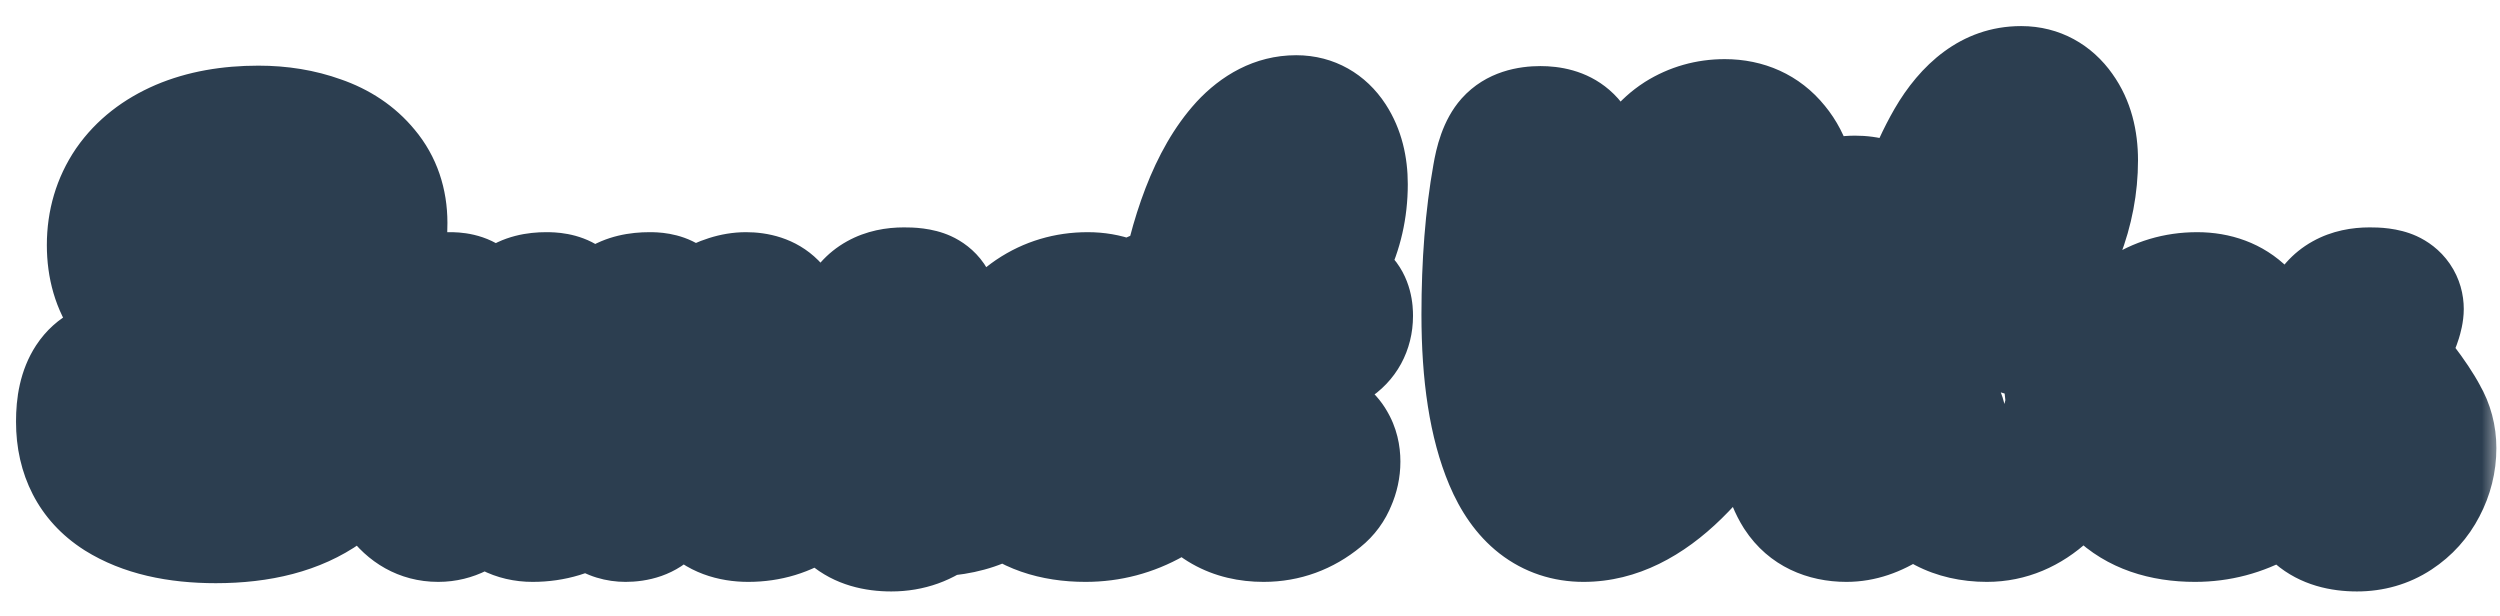 <svg xmlns="http://www.w3.org/2000/svg" fill="none" viewBox="0 0 69 17" height="17" width="69">
<mask fill="black" height="17" width="69" y="0" x="0" maskUnits="userSpaceOnUse" id="path-1-outside-1_5_30">
<rect height="17" width="69" fill="white"></rect>
<path d="M5.957 14.096C4.893 14.096 4.041 13.896 3.401 13.496C2.761 13.088 2.441 12.468 2.441 11.636C2.441 11.196 2.517 10.86 2.669 10.628C2.821 10.396 3.045 10.28 3.341 10.28C3.557 10.28 3.733 10.336 3.869 10.448C4.005 10.56 4.073 10.704 4.073 10.88C4.073 11.04 4.061 11.18 4.037 11.3C4.037 11.332 4.029 11.388 4.013 11.468C4.005 11.548 4.001 11.632 4.001 11.72C4.001 12.08 4.181 12.348 4.541 12.524C4.909 12.7 5.421 12.788 6.077 12.788C6.757 12.788 7.289 12.668 7.673 12.428C8.057 12.18 8.249 11.836 8.249 11.396C8.249 11.124 8.161 10.892 7.985 10.7C7.809 10.5 7.589 10.336 7.325 10.208C7.061 10.072 6.689 9.908 6.209 9.716C5.593 9.476 5.089 9.248 4.697 9.032C4.313 8.816 3.981 8.524 3.701 8.156C3.429 7.78 3.293 7.316 3.293 6.764C3.293 6.188 3.445 5.676 3.749 5.228C4.061 4.78 4.505 4.432 5.081 4.184C5.665 3.936 6.349 3.812 7.133 3.812C7.717 3.812 8.253 3.9 8.741 4.076C9.229 4.244 9.617 4.504 9.905 4.856C10.201 5.208 10.349 5.64 10.349 6.152C10.349 6.656 10.273 7.036 10.121 7.292C9.969 7.548 9.745 7.676 9.449 7.676C9.241 7.676 9.065 7.612 8.921 7.484C8.785 7.356 8.717 7.204 8.717 7.028C8.717 6.876 8.729 6.736 8.753 6.608C8.777 6.368 8.789 6.216 8.789 6.152C8.789 5.816 8.625 5.56 8.297 5.384C7.969 5.208 7.561 5.12 7.073 5.12C6.385 5.12 5.857 5.248 5.489 5.504C5.129 5.752 4.949 6.104 4.949 6.56C4.949 6.864 5.041 7.124 5.225 7.34C5.417 7.556 5.653 7.736 5.933 7.88C6.213 8.024 6.605 8.196 7.109 8.396C7.717 8.644 8.205 8.868 8.573 9.068C8.941 9.268 9.253 9.54 9.509 9.884C9.773 10.228 9.905 10.652 9.905 11.156C9.905 12.1 9.545 12.828 8.825 13.34C8.113 13.844 7.157 14.096 5.957 14.096ZM12.095 14.06C11.735 14.06 11.439 13.896 11.207 13.568C10.983 13.232 10.871 12.816 10.871 12.32C10.871 11.72 10.911 11.172 10.991 10.676C11.071 10.172 11.203 9.64 11.387 9.08C11.467 8.84 11.579 8.668 11.723 8.564C11.867 8.46 12.095 8.408 12.407 8.408C12.583 8.408 12.703 8.436 12.767 8.492C12.839 8.548 12.875 8.632 12.875 8.744C12.875 8.808 12.831 9.024 12.743 9.392C12.663 9.688 12.599 9.956 12.551 10.196C12.391 11.036 12.311 11.596 12.311 11.876C12.311 12.044 12.331 12.164 12.371 12.236C12.411 12.3 12.475 12.332 12.563 12.332C12.683 12.332 12.831 12.212 13.007 11.972C13.191 11.732 13.383 11.368 13.583 10.88C13.791 10.392 13.991 9.792 14.183 9.08C14.247 8.84 14.343 8.668 14.471 8.564C14.607 8.46 14.807 8.408 15.071 8.408C15.255 8.408 15.383 8.432 15.455 8.48C15.527 8.52 15.563 8.6 15.563 8.72C15.563 8.92 15.463 9.468 15.263 10.364C15.039 11.388 14.927 12.02 14.927 12.26C14.927 12.412 14.959 12.532 15.023 12.62C15.087 12.7 15.171 12.74 15.275 12.74C15.435 12.74 15.623 12.644 15.839 12.452C16.063 12.252 16.359 11.932 16.727 11.492C16.823 11.38 16.931 11.324 17.051 11.324C17.155 11.324 17.235 11.372 17.291 11.468C17.355 11.564 17.387 11.696 17.387 11.864C17.387 12.184 17.311 12.432 17.159 12.608C16.815 13.032 16.443 13.38 16.043 13.652C15.651 13.924 15.203 14.06 14.699 14.06C14.315 14.06 14.031 13.912 13.847 13.616C13.671 13.32 13.583 12.904 13.583 12.368C13.447 12.912 13.243 13.332 12.971 13.628C12.699 13.916 12.407 14.06 12.095 14.06ZM17.266 14.06C16.962 14.06 16.746 13.9 16.618 13.58C16.498 13.26 16.438 12.748 16.438 12.044C16.438 11.004 16.586 10.016 16.882 9.08C16.954 8.848 17.07 8.68 17.23 8.576C17.398 8.464 17.63 8.408 17.926 8.408C18.086 8.408 18.198 8.428 18.262 8.468C18.326 8.508 18.358 8.584 18.358 8.696C18.358 8.824 18.298 9.112 18.178 9.56C18.098 9.88 18.034 10.16 17.986 10.4C17.938 10.64 17.898 10.936 17.866 11.288C18.13 10.6 18.426 10.04 18.754 9.608C19.082 9.176 19.402 8.868 19.714 8.684C20.034 8.5 20.326 8.408 20.59 8.408C21.11 8.408 21.37 8.668 21.37 9.188C21.37 9.5 21.282 10.064 21.106 10.88C20.954 11.576 20.878 12.036 20.878 12.26C20.878 12.58 20.994 12.74 21.226 12.74C21.386 12.74 21.574 12.644 21.79 12.452C22.014 12.252 22.31 11.932 22.678 11.492C22.774 11.38 22.882 11.324 23.002 11.324C23.106 11.324 23.186 11.372 23.242 11.468C23.306 11.564 23.338 11.696 23.338 11.864C23.338 12.184 23.262 12.432 23.11 12.608C22.766 13.032 22.394 13.38 21.994 13.652C21.602 13.924 21.154 14.06 20.65 14.06C20.242 14.06 19.934 13.944 19.726 13.712C19.518 13.472 19.414 13.128 19.414 12.68C19.414 12.456 19.47 12.056 19.582 11.48C19.686 10.976 19.738 10.628 19.738 10.436C19.738 10.308 19.694 10.244 19.606 10.244C19.502 10.244 19.354 10.38 19.162 10.652C18.978 10.916 18.786 11.268 18.586 11.708C18.394 12.148 18.238 12.612 18.118 13.1C18.03 13.476 17.926 13.732 17.806 13.868C17.694 13.996 17.514 14.06 17.266 14.06ZM24.599 14.324C24.183 14.324 23.863 14.228 23.639 14.036C23.423 13.844 23.315 13.628 23.315 13.388C23.315 13.18 23.391 13 23.543 12.848C23.695 12.696 23.919 12.62 24.215 12.62C24.319 12.62 24.439 12.632 24.575 12.656C24.719 12.672 24.827 12.684 24.899 12.692C24.891 12.484 24.843 12.288 24.755 12.104C24.675 11.92 24.571 11.744 24.443 11.576C24.315 11.4 24.195 11.248 24.083 11.12C23.835 11.592 23.587 11.984 23.339 12.296C23.099 12.608 22.835 12.904 22.547 13.184C22.403 13.328 22.251 13.4 22.091 13.4C21.963 13.4 21.859 13.356 21.779 13.268C21.699 13.172 21.659 13.056 21.659 12.92C21.659 12.76 21.715 12.612 21.827 12.476L21.983 12.284C22.423 11.74 22.755 11.292 22.979 10.94C23.115 10.708 23.275 10.4 23.459 10.016C23.643 9.624 23.823 9.22 23.999 8.804C24.151 8.452 24.467 8.276 24.947 8.276C25.171 8.276 25.327 8.296 25.415 8.336C25.503 8.376 25.547 8.44 25.547 8.528C25.547 8.576 25.531 8.652 25.499 8.756C25.467 8.86 25.423 8.964 25.367 9.068C25.223 9.356 25.151 9.6 25.151 9.8C25.151 9.92 25.191 10.052 25.271 10.196C25.359 10.34 25.491 10.52 25.667 10.736C25.923 11.072 26.115 11.36 26.243 11.6C26.379 11.832 26.447 12.088 26.447 12.368C26.447 12.448 26.439 12.56 26.423 12.704C26.815 12.552 27.275 12.148 27.803 11.492C27.899 11.38 28.007 11.324 28.127 11.324C28.231 11.324 28.311 11.372 28.367 11.468C28.431 11.564 28.463 11.696 28.463 11.864C28.463 12.168 28.387 12.416 28.235 12.608C27.835 13.104 27.451 13.444 27.083 13.628C26.723 13.804 26.275 13.9 25.739 13.916C25.419 14.188 25.039 14.324 24.599 14.324ZM32.84 11.324C32.944 11.324 33.024 11.372 33.08 11.468C33.144 11.564 33.176 11.696 33.176 11.864C33.176 12.184 33.1 12.432 32.948 12.608C32.652 12.968 32.232 13.3 31.688 13.604C31.152 13.908 30.576 14.06 29.96 14.06C29.12 14.06 28.468 13.832 28.004 13.376C27.54 12.92 27.308 12.296 27.308 11.504C27.308 10.952 27.424 10.44 27.656 9.968C27.888 9.488 28.208 9.108 28.616 8.828C29.032 8.548 29.5 8.408 30.02 8.408C30.484 8.408 30.856 8.548 31.136 8.828C31.416 9.1 31.556 9.472 31.556 9.944C31.556 10.496 31.356 10.972 30.956 11.372C30.564 11.764 29.896 12.076 28.952 12.308C29.152 12.676 29.532 12.86 30.092 12.86C30.452 12.86 30.86 12.736 31.316 12.488C31.78 12.232 32.18 11.9 32.516 11.492C32.612 11.38 32.72 11.324 32.84 11.324ZM29.816 9.584C29.52 9.584 29.268 9.756 29.06 10.1C28.86 10.444 28.76 10.86 28.76 11.348V11.372C29.232 11.26 29.604 11.092 29.876 10.868C30.148 10.644 30.284 10.384 30.284 10.088C30.284 9.936 30.24 9.816 30.152 9.728C30.072 9.632 29.96 9.584 29.816 9.584ZM34.179 9.548C34.163 9.948 34.155 10.26 34.155 10.484C34.155 11.06 34.183 11.512 34.239 11.84C34.303 12.16 34.403 12.392 34.539 12.536C34.683 12.672 34.879 12.74 35.127 12.74C35.255 12.74 35.407 12.7 35.583 12.62C35.759 12.54 35.919 12.436 36.063 12.308C36.151 12.228 36.239 12.188 36.327 12.188C36.423 12.188 36.499 12.244 36.555 12.356C36.619 12.46 36.651 12.588 36.651 12.74C36.651 12.892 36.619 13.04 36.555 13.184C36.499 13.328 36.411 13.448 36.291 13.544C35.875 13.888 35.403 14.06 34.875 14.06C34.115 14.06 33.559 13.744 33.207 13.112C32.855 12.472 32.679 11.64 32.679 10.616C32.679 10.264 32.691 9.908 32.715 9.548H32.247C32.007 9.548 31.843 9.504 31.755 9.416C31.675 9.328 31.635 9.188 31.635 8.996C31.635 8.548 31.815 8.324 32.175 8.324H32.859C32.995 7.444 33.203 6.64 33.483 5.912C33.763 5.184 34.099 4.604 34.491 4.172C34.891 3.74 35.319 3.524 35.775 3.524C36.111 3.524 36.375 3.672 36.567 3.968C36.759 4.264 36.855 4.636 36.855 5.084C36.855 6.324 36.335 7.404 35.295 8.324H36.639C36.767 8.324 36.859 8.352 36.915 8.408C36.971 8.464 36.999 8.568 36.999 8.72C36.999 9.272 36.547 9.548 35.643 9.548H34.179ZM35.451 4.676C35.331 4.676 35.195 4.828 35.043 5.132C34.899 5.428 34.759 5.844 34.623 6.38C34.495 6.908 34.387 7.496 34.299 8.144C34.771 7.736 35.123 7.28 35.355 6.776C35.595 6.264 35.715 5.8 35.715 5.384C35.715 4.912 35.627 4.676 35.451 4.676ZM50.124 8.816C50.308 8.816 50.44 8.856 50.52 8.936C50.608 9.016 50.652 9.12 50.652 9.248C50.652 9.456 50.588 9.64 50.46 9.8C50.34 9.96 50.148 10.044 49.884 10.052C49.244 10.068 48.676 10.02 48.18 9.908C47.612 11.1 46.924 12.092 46.116 12.884C45.316 13.668 44.512 14.06 43.704 14.06C42.872 14.06 42.252 13.576 41.844 12.608C41.436 11.64 41.232 10.332 41.232 8.684C41.232 7.276 41.332 6.012 41.532 4.892C41.604 4.476 41.704 4.196 41.832 4.052C41.968 3.9 42.196 3.824 42.516 3.824C43.044 3.824 43.308 4.052 43.308 4.508C43.308 4.556 43.3 4.644 43.284 4.772C43.044 6.212 42.924 7.516 42.924 8.684C42.924 9.908 43.024 10.84 43.224 11.48C43.432 12.112 43.74 12.428 44.148 12.428C44.564 12.428 45.016 12.14 45.504 11.564C45.992 10.988 46.44 10.264 46.848 9.392C46.36 9.088 45.992 8.696 45.744 8.216C45.496 7.728 45.372 7.168 45.372 6.536C45.372 5.904 45.468 5.372 45.66 4.94C45.86 4.5 46.128 4.172 46.464 3.956C46.808 3.74 47.188 3.632 47.604 3.632C48.116 3.632 48.52 3.816 48.816 4.184C49.12 4.552 49.272 5.056 49.272 5.696C49.272 6.616 49.072 7.62 48.672 8.708C49.096 8.78 49.58 8.816 50.124 8.816ZM46.584 6.452C46.584 7.236 46.836 7.816 47.34 8.192C47.652 7.296 47.808 6.556 47.808 5.972C47.808 5.636 47.764 5.392 47.676 5.24C47.588 5.08 47.468 5 47.316 5C47.1 5 46.924 5.128 46.788 5.384C46.652 5.632 46.584 5.988 46.584 6.452ZM51.056 7.616C50.72 7.616 50.468 7.54 50.3 7.388C50.132 7.228 50.048 7.008 50.048 6.728C50.048 6.448 50.156 6.216 50.372 6.032C50.596 5.84 50.872 5.744 51.2 5.744C51.496 5.744 51.736 5.816 51.92 5.96C52.104 6.104 52.196 6.308 52.196 6.572C52.196 6.892 52.092 7.148 51.884 7.34C51.676 7.524 51.4 7.616 51.056 7.616ZM50.96 14.06C50.44 14.06 50.06 13.876 49.82 13.508C49.588 13.14 49.472 12.652 49.472 12.044C49.472 11.684 49.516 11.224 49.604 10.664C49.7 10.096 49.82 9.568 49.964 9.08C50.036 8.824 50.132 8.648 50.252 8.552C50.372 8.456 50.564 8.408 50.828 8.408C51.236 8.408 51.44 8.544 51.44 8.816C51.44 9.016 51.364 9.48 51.212 10.208C51.02 11.088 50.924 11.684 50.924 11.996C50.924 12.236 50.956 12.42 51.02 12.548C51.084 12.676 51.192 12.74 51.344 12.74C51.488 12.74 51.668 12.64 51.884 12.44C52.1 12.24 52.388 11.924 52.748 11.492C52.844 11.38 52.952 11.324 53.072 11.324C53.176 11.324 53.256 11.372 53.312 11.468C53.376 11.564 53.408 11.696 53.408 11.864C53.408 12.184 53.332 12.432 53.18 12.608C52.388 13.576 51.648 14.06 50.96 14.06ZM58.821 10.316C58.925 10.316 59.005 10.368 59.061 10.472C59.117 10.576 59.145 10.708 59.145 10.868C59.145 11.068 59.117 11.224 59.061 11.336C59.005 11.44 58.917 11.512 58.797 11.552C58.317 11.72 57.789 11.816 57.213 11.84C57.053 12.504 56.749 13.04 56.301 13.448C55.861 13.856 55.373 14.06 54.837 14.06C54.029 14.06 53.441 13.752 53.073 13.136C52.705 12.52 52.521 11.628 52.521 10.46C52.521 9.428 52.649 8.308 52.905 7.1C53.161 5.884 53.533 4.852 54.021 4.004C54.517 3.148 55.105 2.72 55.785 2.72C56.153 2.72 56.449 2.88 56.673 3.2C56.897 3.512 57.009 3.92 57.009 4.424C57.009 5.08 56.885 5.732 56.637 6.38C56.389 7.028 55.977 7.708 55.401 8.42C55.937 8.46 56.373 8.684 56.709 9.092C57.045 9.492 57.245 9.988 57.309 10.58C57.685 10.556 58.133 10.476 58.653 10.34C58.701 10.324 58.757 10.316 58.821 10.316ZM55.509 3.908C55.349 3.908 55.173 4.148 54.981 4.628C54.797 5.1 54.625 5.744 54.465 6.56C54.305 7.376 54.185 8.268 54.105 9.236C54.633 8.268 55.053 7.416 55.365 6.68C55.685 5.936 55.845 5.276 55.845 4.7C55.845 4.444 55.813 4.248 55.749 4.112C55.693 3.976 55.613 3.908 55.509 3.908ZM54.885 12.788C55.133 12.788 55.353 12.684 55.545 12.476C55.737 12.268 55.865 11.968 55.929 11.576C55.681 11.408 55.489 11.188 55.353 10.916C55.225 10.644 55.161 10.356 55.161 10.052C55.161 9.94 55.177 9.788 55.209 9.596H55.173C54.845 9.596 54.569 9.76 54.345 10.088C54.129 10.408 54.021 10.84 54.021 11.384C54.021 11.84 54.105 12.188 54.273 12.428C54.449 12.668 54.653 12.788 54.885 12.788ZM63.461 11.324C63.565 11.324 63.645 11.372 63.701 11.468C63.765 11.564 63.797 11.696 63.797 11.864C63.797 12.184 63.721 12.432 63.569 12.608C63.273 12.968 62.853 13.3 62.309 13.604C61.773 13.908 61.197 14.06 60.581 14.06C59.741 14.06 59.089 13.832 58.625 13.376C58.161 12.92 57.929 12.296 57.929 11.504C57.929 10.952 58.045 10.44 58.277 9.968C58.509 9.488 58.829 9.108 59.237 8.828C59.653 8.548 60.121 8.408 60.641 8.408C61.105 8.408 61.477 8.548 61.757 8.828C62.037 9.1 62.177 9.472 62.177 9.944C62.177 10.496 61.977 10.972 61.577 11.372C61.185 11.764 60.517 12.076 59.573 12.308C59.773 12.676 60.153 12.86 60.713 12.86C61.073 12.86 61.481 12.736 61.937 12.488C62.401 12.232 62.801 11.9 63.137 11.492C63.233 11.38 63.341 11.324 63.461 11.324ZM60.437 9.584C60.141 9.584 59.889 9.756 59.681 10.1C59.481 10.444 59.381 10.86 59.381 11.348V11.372C59.853 11.26 60.225 11.092 60.497 10.868C60.769 10.644 60.905 10.384 60.905 10.088C60.905 9.936 60.861 9.816 60.773 9.728C60.693 9.632 60.581 9.584 60.437 9.584ZM65.052 14.324C64.636 14.324 64.316 14.228 64.092 14.036C63.876 13.844 63.768 13.628 63.768 13.388C63.768 13.18 63.844 13 63.996 12.848C64.148 12.696 64.372 12.62 64.668 12.62C64.772 12.62 64.892 12.632 65.028 12.656C65.172 12.672 65.28 12.684 65.352 12.692C65.344 12.484 65.296 12.288 65.208 12.104C65.128 11.92 65.024 11.744 64.896 11.576C64.768 11.4 64.648 11.248 64.536 11.12C64.288 11.592 64.04 11.984 63.792 12.296C63.552 12.608 63.288 12.904 63 13.184C62.856 13.328 62.704 13.4 62.544 13.4C62.416 13.4 62.312 13.356 62.232 13.268C62.152 13.172 62.112 13.056 62.112 12.92C62.112 12.76 62.168 12.612 62.28 12.476L62.436 12.284C62.876 11.74 63.208 11.292 63.432 10.94C63.576 10.708 63.72 10.432 63.864 10.112C64.016 9.792 64.212 9.356 64.452 8.804C64.604 8.452 64.92 8.276 65.4 8.276C65.624 8.276 65.78 8.296 65.868 8.336C65.956 8.376 66 8.44 66 8.528C66 8.576 65.984 8.652 65.952 8.756C65.92 8.86 65.876 8.964 65.82 9.068C65.676 9.356 65.604 9.6 65.604 9.8C65.604 9.92 65.644 10.052 65.724 10.196C65.812 10.34 65.944 10.52 66.12 10.736C66.376 11.072 66.568 11.36 66.696 11.6C66.832 11.832 66.9 12.088 66.9 12.368C66.9 12.704 66.82 13.024 66.66 13.328C66.508 13.624 66.292 13.864 66.012 14.048C65.732 14.232 65.412 14.324 65.052 14.324Z"></path>
</mask>
<path mask="url(#path-1-outside-1_5_30)" fill="#2C3E50" d="M3.401 13.496L2.326 15.182L2.334 15.187L2.341 15.192L3.401 13.496ZM2.669 10.628L0.996 9.532H0.996L2.669 10.628ZM3.869 10.448L5.141 8.904H5.141L3.869 10.448ZM4.037 11.3L2.076 10.908L2.037 11.102V11.3H4.037ZM4.013 11.468L2.052 11.076L2.033 11.172L2.023 11.269L4.013 11.468ZM4.541 12.524L3.663 14.321L3.671 14.325L3.678 14.328L4.541 12.524ZM7.673 12.428L8.733 14.124L8.746 14.116L8.758 14.108L7.673 12.428ZM7.985 10.7L6.484 12.021L6.497 12.037L6.511 12.051L7.985 10.7ZM7.325 10.208L6.409 11.986L6.431 11.997L6.453 12.008L7.325 10.208ZM6.209 9.716L6.952 7.859L6.944 7.856L6.935 7.852L6.209 9.716ZM4.697 9.032L3.717 10.775L3.724 10.779L3.732 10.784L4.697 9.032ZM3.701 8.156L2.081 9.328L2.095 9.348L2.11 9.367L3.701 8.156ZM3.749 5.228L2.108 4.085L2.101 4.095L2.094 4.105L3.749 5.228ZM5.081 4.184L4.299 2.343L4.29 2.347L5.081 4.184ZM8.741 4.076L8.063 5.957L8.076 5.962L8.09 5.967L8.741 4.076ZM9.905 4.856L8.357 6.122L8.366 6.133L8.374 6.143L9.905 4.856ZM8.921 7.484L7.55 8.94L7.571 8.96L7.592 8.979L8.921 7.484ZM8.753 6.608L10.719 6.977L10.735 6.892L10.743 6.807L8.753 6.608ZM8.297 5.384L9.243 3.622L9.243 3.622L8.297 5.384ZM5.489 5.504L6.624 7.151L6.631 7.146L5.489 5.504ZM5.225 7.34L3.703 8.637L3.716 8.653L3.73 8.669L5.225 7.34ZM5.933 7.88L6.848 6.101L6.848 6.101L5.933 7.88ZM7.109 8.396L7.865 6.544L7.856 6.541L7.847 6.537L7.109 8.396ZM9.509 9.884L7.905 11.078L7.914 11.09L7.923 11.102L9.509 9.884ZM8.825 13.34L9.981 14.972L9.984 14.97L8.825 13.34ZM5.957 14.096V12.096C5.121 12.096 4.678 11.936 4.461 11.8L3.401 13.496L2.341 15.192C3.404 15.856 4.665 16.096 5.957 16.096V14.096ZM3.401 13.496L4.476 11.809C4.447 11.791 4.439 11.781 4.443 11.785C4.447 11.79 4.454 11.798 4.458 11.808C4.47 11.831 4.441 11.794 4.441 11.636H2.441H0.441C0.441 13.073 1.047 14.367 2.326 15.182L3.401 13.496ZM2.441 11.636H4.441C4.441 11.583 4.444 11.545 4.446 11.52C4.448 11.496 4.45 11.488 4.449 11.495C4.446 11.506 4.425 11.598 4.342 11.724L2.669 10.628L0.996 9.532C0.54 10.229 0.441 11.016 0.441 11.636H2.441ZM2.669 10.628L4.342 11.724C4.249 11.866 4.094 12.027 3.871 12.143C3.653 12.256 3.458 12.28 3.341 12.28V10.28V8.28C2.425 8.28 1.547 8.692 0.996 9.532L2.669 10.628ZM3.341 10.28V12.28C3.202 12.28 2.895 12.237 2.598 11.992L3.869 10.448L5.141 8.904C4.571 8.435 3.913 8.28 3.341 8.28V10.28ZM3.869 10.448L2.598 11.992C2.463 11.88 2.319 11.716 2.214 11.494C2.109 11.272 2.073 11.056 2.073 10.88H4.073H6.073C6.073 10.106 5.737 9.396 5.141 8.904L3.869 10.448ZM4.073 10.88H2.073C2.073 10.911 2.072 10.928 2.072 10.934C2.071 10.941 2.071 10.931 2.076 10.908L4.037 11.3L5.998 11.692C6.055 11.411 6.073 11.134 6.073 10.88H4.073ZM4.037 11.3H2.037C2.037 11.23 2.041 11.176 2.044 11.147C2.047 11.117 2.05 11.094 2.051 11.083C2.054 11.062 2.056 11.058 2.052 11.076L4.013 11.468L5.974 11.86C5.989 11.789 6.037 11.554 6.037 11.3H4.037ZM4.013 11.468L2.023 11.269C2.008 11.421 2.001 11.572 2.001 11.72H4.001H6.001C6.001 11.692 6.002 11.675 6.003 11.667L4.013 11.468ZM4.001 11.72H2.001C2.001 12.25 2.139 12.805 2.476 13.306C2.804 13.795 3.242 14.115 3.663 14.321L4.541 12.524L5.42 10.727C5.48 10.757 5.648 10.855 5.796 11.076C5.953 11.309 6.001 11.55 6.001 11.72H4.001ZM4.541 12.524L3.678 14.328C4.431 14.688 5.284 14.788 6.077 14.788V12.788V10.788C5.835 10.788 5.659 10.771 5.54 10.751C5.419 10.73 5.384 10.71 5.404 10.72L4.541 12.524ZM6.077 12.788V14.788C6.957 14.788 7.91 14.639 8.733 14.124L7.673 12.428L6.613 10.732C6.646 10.711 6.636 10.727 6.546 10.747C6.455 10.768 6.304 10.788 6.077 10.788V12.788ZM7.673 12.428L8.758 14.108C9.686 13.509 10.249 12.546 10.249 11.396H8.249H6.249C6.249 11.315 6.27 11.169 6.359 11.009C6.446 10.853 6.55 10.773 6.588 10.748L7.673 12.428ZM8.249 11.396H10.249C10.249 10.648 9.99 9.927 9.46 9.349L7.985 10.7L6.511 12.051C6.436 11.97 6.364 11.86 6.313 11.727C6.263 11.596 6.249 11.479 6.249 11.396H8.249ZM7.985 10.7L9.487 9.379C9.118 8.96 8.677 8.641 8.198 8.408L7.325 10.208L6.453 12.008C6.479 12.02 6.491 12.029 6.493 12.03C6.495 12.032 6.49 12.029 6.484 12.021L7.985 10.7ZM7.325 10.208L8.241 8.43C7.894 8.251 7.455 8.06 6.952 7.859L6.209 9.716L5.466 11.573C5.924 11.756 6.228 11.893 6.409 11.986L7.325 10.208ZM6.209 9.716L6.935 7.852C6.367 7.631 5.95 7.439 5.662 7.28L4.697 9.032L3.732 10.784C4.228 11.057 4.82 11.321 5.483 11.58L6.209 9.716ZM4.697 9.032L5.678 7.289C5.543 7.213 5.416 7.107 5.293 6.945L3.701 8.156L2.11 9.367C2.546 9.941 3.083 10.419 3.717 10.775L4.697 9.032ZM3.701 8.156L5.322 6.984C5.325 6.988 5.321 6.986 5.314 6.963C5.307 6.938 5.293 6.876 5.293 6.764H3.293H1.293C1.293 7.655 1.518 8.55 2.081 9.328L3.701 8.156ZM3.293 6.764H5.293C5.293 6.561 5.34 6.446 5.404 6.351L3.749 5.228L2.094 4.105C1.551 4.906 1.293 5.815 1.293 6.764H3.293ZM3.749 5.228L5.39 6.371C5.459 6.272 5.587 6.144 5.872 6.021L5.081 4.184L4.29 2.347C3.424 2.72 2.663 3.288 2.108 4.085L3.749 5.228ZM5.081 4.184L5.863 6.025C6.149 5.904 6.556 5.812 7.133 5.812V3.812V1.812C6.142 1.812 5.182 1.968 4.299 2.343L5.081 4.184ZM7.133 3.812V5.812C7.515 5.812 7.818 5.869 8.063 5.957L8.741 4.076L9.42 2.195C8.689 1.931 7.92 1.812 7.133 1.812V3.812ZM8.741 4.076L8.09 5.967C8.276 6.031 8.335 6.095 8.357 6.122L9.905 4.856L11.453 3.59C10.899 2.913 10.183 2.457 9.392 2.185L8.741 4.076ZM9.905 4.856L8.374 6.143C8.371 6.139 8.365 6.132 8.359 6.121C8.353 6.11 8.349 6.099 8.346 6.092C8.344 6.085 8.344 6.085 8.346 6.093C8.347 6.101 8.349 6.12 8.349 6.152H10.349H12.349C12.349 5.226 12.07 4.323 11.436 3.569L9.905 4.856ZM10.349 6.152H8.349C8.349 6.228 8.346 6.289 8.342 6.335C8.338 6.382 8.334 6.41 8.331 6.423C8.329 6.435 8.329 6.427 8.338 6.402C8.347 6.377 8.366 6.33 8.401 6.271L10.121 7.292L11.841 8.313C12.263 7.602 12.349 6.796 12.349 6.152H10.349ZM10.121 7.292L8.401 6.271C8.475 6.148 8.615 5.976 8.847 5.844C9.079 5.711 9.301 5.676 9.449 5.676V7.676V9.676C10.456 9.676 11.331 9.172 11.841 8.313L10.121 7.292ZM9.449 7.676V5.676C9.553 5.676 9.691 5.692 9.845 5.748C10.001 5.805 10.139 5.89 10.25 5.989L8.921 7.484L7.592 8.979C8.133 9.459 8.794 9.676 9.449 9.676V7.676ZM8.921 7.484L10.292 6.028C10.393 6.123 10.508 6.264 10.594 6.457C10.681 6.653 10.717 6.851 10.717 7.028H8.717H6.717C6.717 7.792 7.04 8.46 7.55 8.94L8.921 7.484ZM8.717 7.028H10.717C10.717 6.98 10.721 6.965 10.719 6.977L8.753 6.608L6.787 6.239C6.737 6.507 6.717 6.772 6.717 7.028H8.717ZM8.753 6.608L10.743 6.807C10.764 6.6 10.789 6.337 10.789 6.152H8.789H6.789C6.789 6.114 6.791 6.094 6.79 6.106C6.79 6.112 6.789 6.128 6.786 6.157C6.782 6.213 6.774 6.296 6.763 6.409L8.753 6.608ZM8.789 6.152H10.789C10.789 5.643 10.66 5.113 10.35 4.629C10.047 4.156 9.64 3.835 9.243 3.622L8.297 5.384L7.352 7.146C7.282 7.109 7.121 7.004 6.982 6.787C6.836 6.559 6.789 6.325 6.789 6.152H8.789ZM8.297 5.384L9.243 3.622C8.548 3.249 7.792 3.12 7.073 3.12V5.12V7.12C7.33 7.12 7.391 7.167 7.352 7.146L8.297 5.384ZM7.073 5.12V3.12C6.181 3.12 5.186 3.279 4.347 3.862L5.489 5.504L6.631 7.146C6.574 7.186 6.559 7.177 6.632 7.16C6.708 7.141 6.848 7.12 7.073 7.12V5.12ZM5.489 5.504L4.355 3.857C3.426 4.497 2.949 5.48 2.949 6.56H4.949H6.949C6.949 6.6 6.94 6.718 6.865 6.865C6.788 7.014 6.687 7.107 6.624 7.151L5.489 5.504ZM4.949 6.56H2.949C2.949 7.303 3.188 8.032 3.703 8.637L5.225 7.34L6.748 6.043C6.809 6.116 6.866 6.209 6.904 6.316C6.941 6.421 6.949 6.508 6.949 6.56H4.949ZM5.225 7.34L3.73 8.669C4.1 9.085 4.539 9.412 5.019 9.659L5.933 7.88L6.848 6.101C6.768 6.06 6.734 6.027 6.72 6.011L5.225 7.34ZM5.933 7.88L5.019 9.659C5.383 9.846 5.844 10.046 6.372 10.255L7.109 8.396L7.847 6.537C7.367 6.347 7.044 6.202 6.848 6.101L5.933 7.88ZM7.109 8.396L6.354 10.248C6.927 10.482 7.34 10.674 7.618 10.825L8.573 9.068L9.528 7.311C9.07 7.062 8.507 6.806 7.865 6.544L7.109 8.396ZM8.573 9.068L7.618 10.825C7.725 10.883 7.818 10.961 7.905 11.078L9.509 9.884L11.114 8.69C10.689 8.119 10.157 7.653 9.528 7.311L8.573 9.068ZM9.509 9.884L7.923 11.102C7.916 11.094 7.91 11.084 7.905 11.074C7.9 11.063 7.897 11.056 7.897 11.055C7.895 11.05 7.905 11.079 7.905 11.156H9.905H11.905C11.905 10.286 11.67 9.414 11.096 8.666L9.509 9.884ZM9.905 11.156H7.905C7.905 11.505 7.817 11.602 7.666 11.71L8.825 13.34L9.984 14.97C11.273 14.053 11.905 12.695 11.905 11.156H9.905ZM8.825 13.34L7.67 11.708C7.401 11.898 6.895 12.096 5.957 12.096V14.096V16.096C7.419 16.096 8.825 15.79 9.981 14.972L8.825 13.34ZM11.207 13.568L9.543 14.677L9.558 14.7L9.574 14.723L11.207 13.568ZM10.991 10.676L12.965 10.995L12.966 10.989L10.991 10.676ZM11.387 9.08L9.49 8.448L9.487 8.456L11.387 9.08ZM11.723 8.564L12.894 10.185L12.894 10.185L11.723 8.564ZM12.767 8.492L11.45 9.997L11.493 10.035L11.539 10.071L12.767 8.492ZM12.743 9.392L14.674 9.914L14.681 9.886L14.688 9.857L12.743 9.392ZM12.551 10.196L10.59 9.804L10.588 9.813L10.586 9.822L12.551 10.196ZM12.371 12.236L10.623 13.207L10.648 13.252L10.675 13.296L12.371 12.236ZM13.007 11.972L11.42 10.755L11.407 10.772L11.394 10.789L13.007 11.972ZM13.583 10.88L11.743 10.096L11.738 10.109L11.732 10.122L13.583 10.88ZM14.183 9.08L16.114 9.601L16.115 9.595L14.183 9.08ZM14.471 8.564L13.256 6.975L13.233 6.993L13.21 7.012L14.471 8.564ZM15.455 8.48L14.345 10.144L14.413 10.189L14.484 10.228L15.455 8.48ZM15.263 10.364L13.311 9.928L13.309 9.937L15.263 10.364ZM15.023 12.62L13.405 13.796L13.432 13.834L13.461 13.869L15.023 12.62ZM15.839 12.452L17.168 13.947L17.171 13.944L15.839 12.452ZM16.727 11.492L15.208 10.19L15.2 10.2L15.193 10.209L16.727 11.492ZM17.291 11.468L15.563 12.476L15.594 12.527L15.627 12.577L17.291 11.468ZM17.159 12.608L15.645 11.301L15.625 11.324L15.606 11.348L17.159 12.608ZM16.043 13.652L14.918 11.998L14.911 12.003L14.903 12.009L16.043 13.652ZM13.847 13.616L12.128 14.638L12.138 14.655L12.148 14.672L13.847 13.616ZM13.583 12.368H15.583L11.643 11.883L13.583 12.368ZM12.971 13.628L14.425 15.001L14.434 14.991L14.444 14.981L12.971 13.628ZM12.095 14.06V12.06C12.232 12.06 12.405 12.095 12.572 12.188C12.732 12.276 12.814 12.377 12.84 12.413L11.207 13.568L9.574 14.723C10.13 15.509 11.003 16.06 12.095 16.06V14.06ZM11.207 13.568L12.871 12.459C12.887 12.483 12.889 12.496 12.886 12.484C12.882 12.469 12.871 12.418 12.871 12.32H10.871H8.871C8.871 13.12 9.054 13.945 9.543 14.677L11.207 13.568ZM10.871 12.32H12.871C12.871 11.807 12.905 11.367 12.965 10.995L10.991 10.676L9.016 10.357C8.917 10.977 8.871 11.633 8.871 12.32H10.871ZM10.991 10.676L12.966 10.989C13.027 10.606 13.131 10.178 13.287 9.704L11.387 9.08L9.487 8.456C9.275 9.102 9.115 9.738 9.016 10.363L10.991 10.676ZM11.387 9.08L13.284 9.712C13.282 9.718 13.263 9.777 13.207 9.862C13.149 9.951 13.05 10.073 12.894 10.185L11.723 8.564L10.552 6.943C9.951 7.376 9.648 7.973 9.49 8.448L11.387 9.08ZM11.723 8.564L12.894 10.185C12.691 10.332 12.516 10.381 12.447 10.397C12.376 10.413 12.354 10.408 12.407 10.408V8.408V6.408C11.956 6.408 11.21 6.467 10.552 6.943L11.723 8.564ZM12.407 8.408V10.408C12.401 10.408 12.312 10.409 12.175 10.377C12.049 10.347 11.751 10.26 11.45 9.997L12.767 8.492L14.084 6.987C13.425 6.411 12.633 6.408 12.407 6.408V8.408ZM12.767 8.492L11.539 10.071C11.307 9.891 11.125 9.653 11.01 9.385C10.9 9.128 10.875 8.899 10.875 8.744H12.875H14.875C14.875 8.171 14.665 7.435 13.995 6.913L12.767 8.492ZM12.875 8.744H10.875C10.875 8.693 10.877 8.652 10.879 8.626C10.881 8.598 10.883 8.576 10.884 8.561C10.887 8.532 10.89 8.513 10.891 8.51C10.892 8.504 10.89 8.516 10.882 8.555C10.867 8.631 10.84 8.752 10.798 8.927L12.743 9.392L14.688 9.857C14.734 9.664 14.773 9.493 14.802 9.353C14.813 9.299 14.875 9.018 14.875 8.744H12.875ZM12.743 9.392L10.812 8.87C10.723 9.199 10.648 9.511 10.59 9.804L12.551 10.196L14.512 10.588C14.55 10.401 14.602 10.177 14.674 9.914L12.743 9.392ZM12.551 10.196L10.586 9.822C10.433 10.628 10.311 11.375 10.311 11.876H12.311H14.311C14.311 11.884 14.314 11.789 14.351 11.529C14.385 11.291 14.439 10.973 14.516 10.57L12.551 10.196ZM12.311 11.876H10.311C10.311 12.099 10.32 12.662 10.623 13.207L12.371 12.236L14.119 11.265C14.25 11.499 14.287 11.695 14.299 11.763C14.312 11.844 14.311 11.888 14.311 11.876H12.311ZM12.371 12.236L10.675 13.296C11.146 14.05 11.92 14.332 12.563 14.332V12.332V10.332C12.759 10.332 13.041 10.368 13.343 10.519C13.659 10.677 13.903 10.914 14.067 11.176L12.371 12.236ZM12.563 12.332V14.332C13.283 14.332 13.79 13.985 14.024 13.796C14.283 13.585 14.48 13.345 14.62 13.155L13.007 11.972L11.394 10.789C11.357 10.839 11.393 10.779 11.504 10.688C11.59 10.619 11.963 10.332 12.563 10.332V12.332ZM13.007 11.972L14.594 13.189C14.937 12.742 15.208 12.188 15.434 11.638L13.583 10.88L11.732 10.122C11.65 10.322 11.579 10.474 11.52 10.586C11.491 10.641 11.467 10.682 11.448 10.712C11.44 10.726 11.432 10.737 11.427 10.744C11.422 10.752 11.42 10.755 11.42 10.755L13.007 11.972ZM13.583 10.88L15.423 11.664C15.678 11.065 15.906 10.371 16.114 9.601L14.183 9.08L12.252 8.559C12.075 9.213 11.904 9.719 11.743 10.096L13.583 10.88ZM14.183 9.08L16.115 9.595C16.115 9.596 16.1 9.655 16.049 9.746C15.997 9.839 15.899 9.98 15.732 10.116L14.471 8.564L13.21 7.012C12.626 7.486 12.371 8.112 12.251 8.565L14.183 9.08ZM14.471 8.564L15.686 10.153C15.503 10.292 15.332 10.355 15.226 10.383C15.124 10.409 15.064 10.408 15.071 10.408V8.408V6.408C14.592 6.408 13.885 6.495 13.256 6.975L14.471 8.564ZM15.071 8.408V10.408C15.085 10.408 15.032 10.41 14.936 10.392C14.857 10.377 14.617 10.325 14.345 10.144L15.455 8.48L16.564 6.816C15.957 6.411 15.293 6.408 15.071 6.408V8.408ZM15.455 8.48L14.484 10.228C14.118 10.025 13.859 9.716 13.712 9.391C13.58 9.096 13.563 8.845 13.563 8.72H15.563H17.563C17.563 8.241 17.4 7.273 16.426 6.732L15.455 8.48ZM15.563 8.72H13.563C13.563 8.635 13.571 8.602 13.562 8.67C13.555 8.721 13.542 8.803 13.52 8.922C13.477 9.159 13.408 9.492 13.311 9.928L15.263 10.364L17.215 10.8C17.317 10.34 17.399 9.951 17.455 9.64C17.502 9.386 17.563 9.028 17.563 8.72H15.563ZM15.263 10.364L13.309 9.937C13.194 10.461 13.104 10.904 13.042 11.257C12.988 11.559 12.927 11.94 12.927 12.26H14.927H16.927C16.927 12.328 16.921 12.343 16.932 12.261C16.94 12.194 16.956 12.095 16.98 11.955C17.03 11.676 17.107 11.291 17.217 10.791L15.263 10.364ZM14.927 12.26H12.927C12.927 12.671 13.011 13.255 13.405 13.796L15.023 12.62L16.64 11.444C16.906 11.809 16.927 12.153 16.927 12.26H14.927ZM15.023 12.62L13.461 13.869C13.911 14.432 14.574 14.74 15.275 14.74V12.74V10.74C15.485 10.74 15.737 10.782 15.994 10.904C16.252 11.027 16.447 11.199 16.585 11.371L15.023 12.62ZM15.275 12.74V14.74C16.19 14.74 16.85 14.229 17.168 13.947L15.839 12.452L14.51 10.957C14.486 10.979 14.525 10.938 14.626 10.887C14.728 10.835 14.954 10.74 15.275 10.74V12.74ZM15.839 12.452L17.171 13.944C17.506 13.645 17.876 13.236 18.261 12.775L16.727 11.492L15.193 10.209C14.842 10.629 14.62 10.859 14.507 10.96L15.839 12.452ZM16.727 11.492L18.245 12.794C18.161 12.892 18.017 13.029 17.801 13.142C17.574 13.259 17.316 13.324 17.051 13.324V11.324V9.324C16.215 9.324 15.589 9.746 15.208 10.19L16.727 11.492ZM17.051 11.324V13.324C16.783 13.324 16.465 13.258 16.16 13.075C15.861 12.896 15.673 12.663 15.563 12.476L17.291 11.468L19.018 10.46C18.634 9.801 17.924 9.324 17.051 9.324V11.324ZM17.291 11.468L15.627 12.577C15.393 12.227 15.387 11.92 15.387 11.864H17.387H19.387C19.387 11.472 19.317 10.901 18.955 10.359L17.291 11.468ZM17.387 11.864H15.387C15.387 11.884 15.383 11.605 15.645 11.301L17.159 12.608L18.673 13.915C19.239 13.259 19.387 12.483 19.387 11.864H17.387ZM17.159 12.608L15.606 11.348C15.369 11.64 15.138 11.849 14.918 11.998L16.043 13.652L17.168 15.306C17.748 14.911 18.261 14.424 18.712 13.868L17.159 12.608ZM16.043 13.652L14.903 12.009C14.865 12.035 14.82 12.06 14.699 12.06V14.06V16.06C15.586 16.06 16.437 15.813 17.183 15.295L16.043 13.652ZM14.699 14.06V12.06C14.765 12.06 14.927 12.074 15.122 12.175C15.326 12.281 15.466 12.432 15.546 12.56L13.847 13.616L12.148 14.672C12.74 15.623 13.708 16.06 14.699 16.06V14.06ZM13.847 13.616L15.566 12.594C15.613 12.672 15.614 12.71 15.606 12.668C15.597 12.626 15.583 12.531 15.583 12.368H13.583H11.583C11.583 13.081 11.693 13.906 12.128 14.638L13.847 13.616ZM13.583 12.368L11.643 11.883C11.557 12.224 11.473 12.303 11.498 12.275L12.971 13.628L14.444 14.981C15.013 14.361 15.336 13.6 15.523 12.853L13.583 12.368ZM12.971 13.628L11.517 12.255C11.51 12.262 11.555 12.211 11.663 12.158C11.78 12.101 11.931 12.06 12.095 12.06V14.06V16.06C13.097 16.06 13.883 15.575 14.425 15.001L12.971 13.628ZM16.618 13.58L14.745 14.282L14.753 14.303L14.761 14.323L16.618 13.58ZM16.882 9.08L18.789 9.683L18.792 9.673L16.882 9.08ZM17.23 8.576L18.32 10.253L18.33 10.246L18.339 10.24L17.23 8.576ZM18.178 9.56L16.246 9.043L16.242 9.059L16.238 9.075L18.178 9.56ZM17.866 11.288L15.874 11.107L19.733 12.005L17.866 11.288ZM18.754 9.608L17.161 8.399L18.754 9.608ZM19.714 8.684L18.717 6.95L18.707 6.956L18.698 6.961L19.714 8.684ZM21.106 10.88L23.06 11.307L23.061 11.302L21.106 10.88ZM21.79 12.452L23.119 13.947L23.122 13.944L21.79 12.452ZM22.678 11.492L21.159 10.19L21.151 10.2L21.144 10.209L22.678 11.492ZM23.242 11.468L21.514 12.476L21.544 12.527L21.578 12.577L23.242 11.468ZM23.11 12.608L21.596 11.301L21.576 11.324L21.557 11.348L23.11 12.608ZM21.994 13.652L20.869 11.998L20.861 12.003L20.854 12.009L21.994 13.652ZM19.726 13.712L18.215 15.022L18.226 15.035L18.237 15.047L19.726 13.712ZM19.582 11.48L17.623 11.076L17.621 11.087L17.619 11.098L19.582 11.48ZM19.162 10.652L17.528 9.499L17.521 9.508L19.162 10.652ZM18.586 11.708L16.765 10.88L16.759 10.894L16.753 10.908L18.586 11.708ZM18.118 13.1L16.176 12.622L16.173 12.633L16.171 12.644L18.118 13.1ZM17.806 13.868L16.306 12.545L16.301 12.551L17.806 13.868ZM17.266 14.06V12.06C17.484 12.06 17.785 12.125 18.066 12.333C18.33 12.528 18.439 12.749 18.475 12.837L16.618 13.58L14.761 14.323C14.924 14.731 15.206 15.192 15.685 15.547C16.182 15.915 16.744 16.06 17.266 16.06V14.06ZM16.618 13.58L18.491 12.878C18.508 12.925 18.489 12.891 18.469 12.723C18.451 12.567 18.438 12.344 18.438 12.044H16.438H14.438C14.438 12.789 14.492 13.606 14.745 14.282L16.618 13.58ZM16.438 12.044H18.438C18.438 11.196 18.558 10.413 18.789 9.683L16.882 9.08L14.975 8.477C14.614 9.619 14.438 10.812 14.438 12.044H16.438ZM16.882 9.08L18.792 9.673C18.764 9.762 18.648 10.039 18.32 10.253L17.23 8.576L16.14 6.899C15.492 7.321 15.144 7.934 14.972 8.487L16.882 9.08ZM17.23 8.576L18.339 10.24C18.196 10.336 18.071 10.377 17.999 10.394C17.93 10.411 17.9 10.408 17.926 10.408V8.408V6.408C17.409 6.408 16.737 6.501 16.12 6.912L17.23 8.576ZM17.926 8.408V10.408C17.925 10.408 17.913 10.408 17.89 10.406C17.869 10.405 17.83 10.401 17.778 10.392C17.698 10.377 17.467 10.33 17.202 10.164L18.262 8.468L19.322 6.772C18.742 6.41 18.126 6.408 17.926 6.408V8.408ZM18.262 8.468L17.202 10.164C16.43 9.682 16.358 8.914 16.358 8.696H18.358H20.358C20.358 8.254 20.221 7.334 19.322 6.772L18.262 8.468ZM18.358 8.696H16.358C16.358 8.637 16.361 8.594 16.363 8.574C16.365 8.551 16.367 8.538 16.367 8.536C16.367 8.535 16.364 8.554 16.355 8.6C16.336 8.693 16.301 8.837 16.246 9.043L18.178 9.56L20.11 10.078C20.175 9.835 20.23 9.611 20.271 9.416C20.302 9.265 20.358 8.984 20.358 8.696H18.358ZM18.178 9.56L16.238 9.075C16.152 9.416 16.081 9.728 16.025 10.008L17.986 10.4L19.947 10.792C19.987 10.592 20.043 10.344 20.118 10.045L18.178 9.56ZM17.986 10.4L16.025 10.008C15.958 10.341 15.91 10.712 15.874 11.107L17.866 11.288L19.858 11.469C19.886 11.16 19.918 10.939 19.947 10.792L17.986 10.4ZM17.866 11.288L19.733 12.005C19.952 11.434 20.166 11.056 20.347 10.817L18.754 9.608L17.161 8.399C16.686 9.024 16.308 9.766 15.999 10.572L17.866 11.288ZM18.754 9.608L20.347 10.817C20.461 10.666 20.555 10.563 20.627 10.494C20.699 10.425 20.734 10.404 20.73 10.407L19.714 8.684L18.698 6.961C18.079 7.326 17.575 7.853 17.161 8.399L18.754 9.608ZM19.714 8.684L20.711 10.418C20.77 10.384 20.791 10.379 20.774 10.385C20.756 10.39 20.691 10.408 20.59 10.408V8.408V6.408C19.864 6.408 19.226 6.658 18.717 6.95L19.714 8.684ZM20.59 8.408V10.408C20.542 10.408 20.138 10.395 19.761 10.017C19.383 9.64 19.37 9.236 19.37 9.188H21.37H23.37C23.37 8.62 23.227 7.826 22.589 7.189C21.952 6.551 21.158 6.408 20.59 6.408V8.408ZM21.37 9.188H19.37C19.37 9.178 19.37 9.202 19.363 9.269C19.357 9.334 19.346 9.422 19.328 9.537C19.292 9.768 19.234 10.072 19.151 10.458L21.106 10.88L23.061 11.302C23.233 10.503 23.37 9.742 23.37 9.188H21.37ZM21.106 10.88L19.152 10.453C19.01 11.104 18.878 11.781 18.878 12.26H20.878H22.878C22.878 12.306 22.875 12.315 22.88 12.269C22.884 12.228 22.893 12.164 22.908 12.073C22.939 11.889 22.988 11.637 23.06 11.307L21.106 10.88ZM20.878 12.26H18.878C18.878 12.602 18.929 13.22 19.346 13.794C19.849 14.488 20.596 14.74 21.226 14.74V12.74V10.74C21.396 10.74 21.641 10.77 21.909 10.893C22.188 11.021 22.418 11.217 22.584 11.446C22.885 11.861 22.878 12.238 22.878 12.26H20.878ZM21.226 12.74V14.74C22.141 14.74 22.801 14.229 23.119 13.947L21.79 12.452L20.461 10.957C20.437 10.979 20.476 10.938 20.577 10.887C20.678 10.835 20.905 10.74 21.226 10.74V12.74ZM21.79 12.452L23.122 13.944C23.457 13.645 23.827 13.236 24.212 12.775L22.678 11.492L21.144 10.209C20.793 10.629 20.571 10.859 20.458 10.96L21.79 12.452ZM22.678 11.492L24.196 12.794C24.112 12.892 23.968 13.029 23.752 13.142C23.525 13.259 23.267 13.324 23.002 13.324V11.324V9.324C22.166 9.324 21.54 9.746 21.159 10.19L22.678 11.492ZM23.002 11.324V13.324C22.734 13.324 22.416 13.258 22.111 13.075C21.812 12.896 21.623 12.663 21.514 12.476L23.242 11.468L24.969 10.46C24.585 9.801 23.875 9.324 23.002 9.324V11.324ZM23.242 11.468L21.578 12.577C21.344 12.227 21.338 11.92 21.338 11.864H23.338H25.338C25.338 11.472 25.268 10.901 24.906 10.359L23.242 11.468ZM23.338 11.864H21.338C21.338 11.884 21.334 11.605 21.596 11.301L23.11 12.608L24.623 13.915C25.19 13.259 25.338 12.483 25.338 11.864H23.338ZM23.11 12.608L21.557 11.348C21.32 11.64 21.089 11.849 20.869 11.998L21.994 13.652L23.119 15.306C23.699 14.911 24.212 14.424 24.663 13.868L23.11 12.608ZM21.994 13.652L20.854 12.009C20.816 12.035 20.771 12.06 20.65 12.06V14.06V16.06C21.537 16.06 22.388 15.813 23.134 15.295L21.994 13.652ZM20.65 14.06V12.06C20.631 12.06 20.7 12.057 20.818 12.101C20.947 12.15 21.092 12.24 21.215 12.377L19.726 13.712L18.237 15.047C18.933 15.823 19.86 16.06 20.65 16.06V14.06ZM19.726 13.712L21.237 12.402C21.34 12.521 21.388 12.633 21.406 12.695C21.423 12.751 21.414 12.754 21.414 12.68H19.414H17.414C17.414 13.413 17.583 14.293 18.215 15.022L19.726 13.712ZM19.414 12.68H21.414C21.414 12.707 21.413 12.658 21.437 12.489C21.458 12.336 21.493 12.129 21.545 11.862L19.582 11.48L17.619 11.098C17.509 11.662 17.414 12.238 17.414 12.68H19.414ZM19.582 11.48L21.541 11.884C21.641 11.397 21.738 10.86 21.738 10.436H19.738H17.738C17.738 10.4 17.74 10.39 17.737 10.418C17.735 10.442 17.73 10.483 17.721 10.545C17.702 10.671 17.671 10.845 17.623 11.076L19.582 11.48ZM19.738 10.436H21.738C21.738 10.205 21.709 9.677 21.353 9.159C20.904 8.505 20.207 8.244 19.606 8.244V10.244V12.244C19.385 12.244 19.096 12.203 18.791 12.056C18.477 11.903 18.23 11.677 18.057 11.425C17.744 10.971 17.738 10.539 17.738 10.436H19.738ZM19.606 10.244V8.244C18.756 8.244 18.206 8.742 18.064 8.873C17.839 9.079 17.66 9.312 17.528 9.499L19.162 10.652L20.796 11.805C20.856 11.72 20.846 11.748 20.77 11.819C20.73 11.855 20.629 11.943 20.47 12.03C20.314 12.114 20.013 12.244 19.606 12.244V10.244ZM19.162 10.652L17.521 9.508C17.242 9.908 16.993 10.379 16.765 10.88L18.586 11.708L20.407 12.536C20.579 12.157 20.713 11.924 20.803 11.796L19.162 10.652ZM18.586 11.708L16.753 10.908C16.513 11.457 16.322 12.029 16.176 12.622L18.118 13.1L20.06 13.578C20.154 13.195 20.274 12.839 20.419 12.508L18.586 11.708ZM18.118 13.1L16.171 12.644C16.157 12.703 16.145 12.747 16.135 12.778C16.126 12.81 16.12 12.823 16.121 12.821C16.121 12.82 16.132 12.794 16.156 12.751C16.18 12.71 16.227 12.634 16.306 12.545L17.806 13.868L19.306 15.191C19.779 14.655 19.969 13.968 20.065 13.556L18.118 13.1ZM17.806 13.868L16.301 12.551C16.716 12.076 17.207 12.06 17.266 12.06V14.06V16.06C17.821 16.06 18.672 15.915 19.311 15.185L17.806 13.868ZM23.639 14.036L22.31 15.531L22.324 15.543L22.337 15.555L23.639 14.036ZM23.543 12.848L24.957 14.262V14.262L23.543 12.848ZM24.575 12.656L24.227 14.626L24.291 14.637L24.354 14.644L24.575 12.656ZM24.899 12.692L24.678 14.68L26.987 14.936L26.898 12.615L24.899 12.692ZM24.755 12.104L22.921 12.902L22.935 12.934L22.951 12.967L24.755 12.104ZM24.443 11.576L22.826 12.752L22.839 12.77L22.852 12.788L24.443 11.576ZM24.083 11.12L25.588 9.803L23.669 7.609L22.312 10.19L24.083 11.12ZM23.339 12.296L21.773 11.052L21.764 11.064L21.754 11.077L23.339 12.296ZM22.547 13.184L21.153 11.75L21.143 11.76L21.133 11.77L22.547 13.184ZM21.779 13.268L20.243 14.548L20.27 14.582L20.299 14.613L21.779 13.268ZM21.827 12.476L23.371 13.747L23.379 13.737L21.827 12.476ZM21.983 12.284L23.535 13.545L23.538 13.542L21.983 12.284ZM22.979 10.94L24.666 12.014L24.686 11.983L24.704 11.951L22.979 10.94ZM23.459 10.016L25.263 10.88L25.266 10.873L25.27 10.866L23.459 10.016ZM23.999 8.804L22.163 8.011L22.16 8.018L22.157 8.025L23.999 8.804ZM25.415 8.336L26.243 6.515L26.243 6.515L25.415 8.336ZM25.499 8.756L27.411 9.344V9.344L25.499 8.756ZM25.367 9.068L23.606 8.12L23.592 8.146L23.578 8.174L25.367 9.068ZM25.271 10.196L23.523 11.167L23.543 11.204L23.564 11.239L25.271 10.196ZM25.667 10.736L27.258 9.524L27.238 9.498L27.218 9.473L25.667 10.736ZM26.243 11.6L24.478 12.541L24.497 12.577L24.518 12.611L26.243 11.6ZM26.423 12.704L24.435 12.483L24.071 15.761L27.146 14.569L26.423 12.704ZM27.803 11.492L26.285 10.19L26.264 10.214L26.245 10.238L27.803 11.492ZM28.367 11.468L26.64 12.476L26.67 12.527L26.703 12.577L28.367 11.468ZM28.235 12.608L29.792 13.864L29.797 13.857L29.803 13.849L28.235 12.608ZM27.083 13.628L27.961 15.425L27.97 15.421L27.977 15.417L27.083 13.628ZM25.739 13.916L25.679 11.917L24.978 11.938L24.444 12.392L25.739 13.916ZM24.599 14.324V12.324C24.467 12.324 24.678 12.292 24.941 12.518L23.639 14.036L22.337 15.555C23.048 16.164 23.899 16.324 24.599 16.324V14.324ZM23.639 14.036L24.968 12.541C25.013 12.582 25.105 12.676 25.185 12.836C25.269 13.004 25.315 13.195 25.315 13.388H23.315H21.315C21.315 14.315 21.762 15.044 22.31 15.531L23.639 14.036ZM23.315 13.388H25.315C25.315 13.534 25.287 13.703 25.215 13.875C25.142 14.045 25.045 14.174 24.957 14.262L23.543 12.848L22.129 11.434C21.616 11.947 21.315 12.63 21.315 13.388H23.315ZM23.543 12.848L24.957 14.262C24.611 14.608 24.245 14.62 24.215 14.62V12.62V10.62C23.593 10.62 22.779 10.784 22.129 11.434L23.543 12.848ZM24.215 12.62V14.62C24.203 14.62 24.194 14.62 24.189 14.619C24.184 14.619 24.182 14.619 24.184 14.619C24.188 14.619 24.202 14.621 24.227 14.626L24.575 12.656L24.923 10.686C24.707 10.648 24.466 10.62 24.215 10.62V12.62ZM24.575 12.656L24.354 14.644C24.498 14.66 24.606 14.672 24.678 14.68L24.899 12.692L25.12 10.704C25.048 10.696 24.94 10.684 24.796 10.668L24.575 12.656ZM24.899 12.692L26.898 12.615C26.879 12.14 26.767 11.676 26.559 11.241L24.755 12.104L22.951 12.967C22.936 12.936 22.924 12.902 22.914 12.865C22.905 12.828 22.901 12.795 22.901 12.769L24.899 12.692ZM24.755 12.104L26.589 11.306C26.442 10.967 26.254 10.653 26.034 10.364L24.443 11.576L22.852 12.788C22.888 12.835 22.908 12.873 22.921 12.902L24.755 12.104ZM24.443 11.576L26.061 10.4C25.906 10.188 25.749 9.987 25.588 9.803L24.083 11.12L22.578 12.437C22.641 12.509 22.724 12.612 22.826 12.752L24.443 11.576ZM24.083 11.12L22.312 10.19C22.105 10.585 21.922 10.864 21.773 11.052L23.339 12.296L24.905 13.54C25.252 13.104 25.565 12.599 25.854 12.05L24.083 11.12ZM23.339 12.296L21.754 11.077C21.573 11.311 21.373 11.536 21.153 11.75L22.547 13.184L23.941 14.618C24.297 14.273 24.625 13.905 24.924 13.515L23.339 12.296ZM22.547 13.184L21.133 11.77C21.256 11.646 21.586 11.4 22.091 11.4V13.4V15.4C22.916 15.4 23.55 15.01 23.961 14.598L22.547 13.184ZM22.091 13.4V11.4C22.259 11.4 22.471 11.43 22.696 11.525C22.925 11.622 23.115 11.764 23.259 11.923L21.779 13.268L20.299 14.613C20.79 15.153 21.448 15.4 22.091 15.4V13.4ZM21.779 13.268L23.316 11.988C23.428 12.122 23.519 12.281 23.58 12.457C23.64 12.63 23.659 12.79 23.659 12.92H21.659H19.659C19.659 13.479 19.836 14.06 20.243 14.548L21.779 13.268ZM21.659 12.92H23.659C23.659 13.079 23.63 13.242 23.572 13.397C23.514 13.549 23.438 13.666 23.371 13.747L21.827 12.476L20.283 11.205C19.908 11.66 19.659 12.248 19.659 12.92H21.659ZM21.827 12.476L23.379 13.737L23.535 13.545L21.983 12.284L20.431 11.023L20.275 11.215L21.827 12.476ZM21.983 12.284L23.538 13.542C23.998 12.973 24.384 12.458 24.666 12.014L22.979 10.94L21.292 9.866C21.126 10.126 20.848 10.508 20.428 11.026L21.983 12.284ZM22.979 10.94L24.704 11.951C24.88 11.652 25.067 11.289 25.263 10.88L23.459 10.016L21.655 9.152C21.483 9.511 21.35 9.764 21.254 9.929L22.979 10.94ZM23.459 10.016L25.27 10.866C25.465 10.45 25.655 10.022 25.841 9.583L23.999 8.804L22.157 8.025C21.991 8.418 21.821 8.798 21.648 9.166L23.459 10.016ZM23.999 8.804L25.835 9.597C25.748 9.799 25.574 10.015 25.323 10.155C25.213 10.217 25.116 10.247 25.049 10.262C24.985 10.276 24.947 10.276 24.947 10.276V8.276V6.276C24.474 6.276 23.914 6.362 23.377 6.661C22.81 6.976 22.402 7.457 22.163 8.011L23.999 8.804ZM24.947 8.276V10.276C25.006 10.276 25.011 10.279 24.978 10.275C24.959 10.272 24.917 10.266 24.859 10.252C24.803 10.238 24.706 10.21 24.587 10.157L25.415 8.336L26.243 6.515C25.724 6.28 25.176 6.276 24.947 6.276V8.276ZM25.415 8.336L24.587 10.157C24.381 10.063 24.095 9.88 23.866 9.547C23.629 9.202 23.547 8.833 23.547 8.528H25.547H27.547C27.547 8.135 27.443 7.69 27.162 7.281C26.889 6.884 26.537 6.649 26.243 6.515L25.415 8.336ZM25.547 8.528H23.547C23.547 8.433 23.555 8.359 23.561 8.313C23.567 8.266 23.573 8.23 23.578 8.209C23.586 8.169 23.592 8.153 23.587 8.168L25.499 8.756L27.411 9.344C27.446 9.229 27.547 8.902 27.547 8.528H25.547ZM25.499 8.756L23.587 8.168C23.597 8.137 23.605 8.121 23.606 8.12L25.367 9.068L27.128 10.016C27.241 9.807 27.337 9.583 27.411 9.344L25.499 8.756ZM25.367 9.068L23.578 8.174C23.371 8.589 23.151 9.156 23.151 9.8H25.151H27.151C27.151 9.935 27.128 10.019 27.123 10.033C27.119 10.049 27.123 10.027 27.156 9.962L25.367 9.068ZM25.151 9.8H23.151C23.151 10.363 23.336 10.832 23.523 11.167L25.271 10.196L27.019 9.225C27.046 9.272 27.151 9.477 27.151 9.8H25.151ZM25.271 10.196L23.564 11.239C23.72 11.493 23.915 11.752 24.116 11.999L25.667 10.736L27.218 9.473C27.067 9.288 26.998 9.187 26.978 9.153L25.271 10.196ZM25.667 10.736L24.076 11.948C24.298 12.24 24.421 12.433 24.478 12.541L26.243 11.6L28.008 10.659C27.809 10.287 27.548 9.904 27.258 9.524L25.667 10.736ZM26.243 11.6L24.518 12.611C24.496 12.574 24.476 12.529 24.463 12.479C24.45 12.431 24.447 12.392 24.447 12.368H26.447H28.447C28.447 11.748 28.292 11.14 27.968 10.589L26.243 11.6ZM26.447 12.368H24.447C24.447 12.346 24.448 12.344 24.446 12.37C24.444 12.393 24.441 12.43 24.435 12.483L26.423 12.704L28.411 12.925C28.43 12.756 28.447 12.558 28.447 12.368H26.447ZM26.423 12.704L27.146 14.569C28.056 14.216 28.793 13.452 29.361 12.746L27.803 11.492L26.245 10.238C26.028 10.507 25.86 10.68 25.742 10.784C25.615 10.896 25.602 10.877 25.7 10.839L26.423 12.704ZM27.803 11.492L29.322 12.794C29.237 12.892 29.093 13.029 28.877 13.142C28.65 13.259 28.392 13.324 28.127 13.324V11.324V9.324C27.292 9.324 26.666 9.746 26.285 10.19L27.803 11.492ZM28.127 11.324V13.324C27.859 13.324 27.541 13.258 27.236 13.075C26.937 12.896 26.749 12.663 26.64 12.476L28.367 11.468L30.095 10.46C29.71 9.801 29 9.324 28.127 9.324V11.324ZM28.367 11.468L26.703 12.577C26.469 12.227 26.463 11.92 26.463 11.864H28.463H30.463C30.463 11.472 30.393 10.901 30.031 10.359L28.367 11.468ZM28.463 11.864H26.463C26.463 11.851 26.465 11.787 26.494 11.692C26.524 11.592 26.579 11.477 26.667 11.367L28.235 12.608L29.803 13.849C30.297 13.226 30.463 12.507 30.463 11.864H28.463ZM28.235 12.608L26.678 11.352C26.532 11.534 26.412 11.657 26.321 11.738C26.229 11.819 26.184 11.841 26.189 11.839L27.083 13.628L27.977 15.417C28.704 15.054 29.301 14.473 29.792 13.864L28.235 12.608ZM27.083 13.628L26.205 11.831C26.171 11.848 26.022 11.907 25.679 11.917L25.739 13.916L25.799 15.915C26.528 15.893 27.275 15.76 27.961 15.425L27.083 13.628ZM25.739 13.916L24.444 12.392C24.46 12.378 24.494 12.355 24.54 12.339C24.585 12.323 24.61 12.324 24.599 12.324V14.324V16.324C25.489 16.324 26.334 16.035 27.034 15.44L25.739 13.916ZM33.08 11.468L31.353 12.476L31.383 12.527L31.416 12.577L33.08 11.468ZM32.948 12.608L31.434 11.301L31.419 11.319L31.403 11.338L32.948 12.608ZM31.688 13.604L30.712 11.858L30.701 11.864L31.688 13.604ZM28.004 13.376L29.406 11.95H29.406L28.004 13.376ZM27.656 9.968L29.451 10.85L29.457 10.838L27.656 9.968ZM28.616 8.828L27.499 7.169L27.492 7.174L27.484 7.179L28.616 8.828ZM31.136 8.828L29.722 10.242L29.732 10.252L29.742 10.263L31.136 8.828ZM30.956 11.372L29.542 9.958H29.542L30.956 11.372ZM28.952 12.308L28.475 10.366L25.957 10.985L27.195 13.263L28.952 12.308ZM31.316 12.488L32.272 14.245L32.282 14.239L31.316 12.488ZM32.516 11.492L30.998 10.19L30.985 10.205L30.972 10.221L32.516 11.492ZM29.06 10.1L27.349 9.065L27.34 9.08L27.331 9.095L29.06 10.1ZM28.76 11.372H26.76V13.902L29.222 13.318L28.76 11.372ZM29.876 10.868L28.605 9.324L29.876 10.868ZM30.152 9.728L28.616 11.008L28.674 11.078L28.738 11.142L30.152 9.728ZM32.84 11.324V13.324C32.572 13.324 32.255 13.258 31.949 13.075C31.65 12.896 31.462 12.663 31.353 12.476L33.08 11.468L34.808 10.46C34.423 9.801 33.713 9.324 32.84 9.324V11.324ZM33.08 11.468L31.416 12.577C31.182 12.227 31.176 11.92 31.176 11.864H33.176H35.176C35.176 11.472 35.106 10.901 34.744 10.359L33.08 11.468ZM33.176 11.864H31.176C31.176 11.884 31.172 11.605 31.434 11.301L32.948 12.608L34.462 13.915C35.028 13.259 35.176 12.483 35.176 11.864H33.176ZM32.948 12.608L31.403 11.338C31.309 11.452 31.108 11.637 30.712 11.858L31.688 13.604L32.664 15.35C33.356 14.963 33.995 14.484 34.493 13.878L32.948 12.608ZM31.688 13.604L30.701 11.864C30.466 11.998 30.23 12.06 29.96 12.06V14.06V16.06C30.922 16.06 31.838 15.818 32.675 15.344L31.688 13.604ZM29.96 14.06V12.06C29.718 12.06 29.575 12.027 29.501 12.001C29.436 11.978 29.415 11.958 29.406 11.95L28.004 13.376L26.602 14.803C27.54 15.724 28.755 16.06 29.96 16.06V14.06ZM28.004 13.376L29.406 11.95C29.405 11.949 29.308 11.884 29.308 11.504H27.308H25.308C25.308 12.708 25.675 13.891 26.602 14.803L28.004 13.376ZM27.308 11.504H29.308C29.308 11.242 29.361 11.034 29.451 10.85L27.656 9.968L25.861 9.086C25.488 9.846 25.308 10.662 25.308 11.504H27.308ZM27.656 9.968L29.457 10.838C29.549 10.647 29.649 10.545 29.748 10.477L28.616 8.828L27.484 7.179C26.767 7.671 26.227 8.329 25.855 9.098L27.656 9.968ZM28.616 8.828L29.733 10.487C29.806 10.438 29.882 10.408 30.02 10.408V8.408V6.408C29.118 6.408 28.258 6.658 27.499 7.169L28.616 8.828ZM30.02 8.408V10.408C30.051 10.408 30.016 10.412 29.943 10.385C29.863 10.355 29.784 10.304 29.722 10.242L31.136 8.828L32.55 7.414C31.831 6.695 30.916 6.408 30.02 6.408V8.408ZM31.136 8.828L29.742 10.263C29.667 10.19 29.611 10.1 29.579 10.015C29.55 9.938 29.556 9.905 29.556 9.944H31.556H33.556C33.556 9.053 33.276 8.119 32.53 7.393L31.136 8.828ZM31.556 9.944H29.556C29.556 9.961 29.555 9.966 29.555 9.962C29.556 9.96 29.556 9.957 29.558 9.953C29.559 9.949 29.561 9.945 29.562 9.94C29.564 9.936 29.566 9.933 29.567 9.93C29.569 9.928 29.569 9.927 29.569 9.928C29.568 9.929 29.56 9.939 29.542 9.958L30.956 11.372L32.37 12.786C33.135 12.022 33.556 11.041 33.556 9.944H31.556ZM30.956 11.372L29.542 9.958C29.555 9.945 29.503 10 29.315 10.088C29.13 10.174 28.857 10.272 28.475 10.366L28.952 12.308L29.429 14.25C30.495 13.988 31.591 13.565 32.37 12.786L30.956 11.372ZM28.952 12.308L27.195 13.263C27.862 14.491 29.083 14.86 30.092 14.86V12.86V10.86C30.02 10.86 30.103 10.847 30.259 10.922C30.442 11.011 30.608 11.166 30.709 11.353L28.952 12.308ZM30.092 12.86V14.86C30.901 14.86 31.644 14.586 32.272 14.245L31.316 12.488L30.361 10.731C30.227 10.804 30.137 10.838 30.087 10.853C30.037 10.868 30.043 10.86 30.092 10.86V12.86ZM31.316 12.488L32.282 14.239C32.967 13.861 33.563 13.367 34.06 12.763L32.516 11.492L30.972 10.221C30.797 10.433 30.593 10.602 30.35 10.737L31.316 12.488ZM32.516 11.492L34.035 12.794C33.95 12.892 33.806 13.029 33.59 13.142C33.363 13.259 33.105 13.324 32.84 13.324V11.324V9.324C32.005 9.324 31.379 9.746 30.998 10.19L32.516 11.492ZM29.816 9.584V7.584C28.579 7.584 27.773 8.363 27.349 9.065L29.06 10.1L30.772 11.135C30.77 11.137 30.753 11.165 30.717 11.205C30.68 11.246 30.62 11.305 30.533 11.365C30.337 11.498 30.083 11.584 29.816 11.584V9.584ZM29.06 10.1L27.331 9.095C26.918 9.806 26.76 10.586 26.76 11.348H28.76H30.76C30.76 11.134 30.803 11.082 30.789 11.105L29.06 10.1ZM28.76 11.348H26.76V11.372H28.76H30.76V11.348H28.76ZM28.76 11.372L29.222 13.318C29.885 13.161 30.568 12.889 31.148 12.412L29.876 10.868L28.605 9.324C28.64 9.295 28.579 9.359 28.298 9.426L28.76 11.372ZM29.876 10.868L31.148 12.412C31.784 11.888 32.284 11.097 32.284 10.088H30.284H28.284C28.284 9.916 28.327 9.737 28.41 9.578C28.488 9.428 28.575 9.349 28.605 9.324L29.876 10.868ZM30.284 10.088H32.284C32.284 9.531 32.109 8.857 31.566 8.314L30.152 9.728L28.738 11.142C28.571 10.975 28.449 10.778 28.373 10.572C28.301 10.375 28.284 10.204 28.284 10.088H30.284ZM30.152 9.728L31.689 8.448C31.168 7.823 30.453 7.584 29.816 7.584V9.584V11.584C29.666 11.584 29.454 11.559 29.22 11.458C28.979 11.355 28.772 11.196 28.616 11.008L30.152 9.728ZM34.179 9.548V7.548H32.257L32.181 9.468L34.179 9.548ZM34.239 11.84L32.268 12.177L32.272 12.204L32.278 12.232L34.239 11.84ZM34.539 12.536L33.085 13.909L33.124 13.951L33.166 13.99L34.539 12.536ZM35.583 12.62L34.755 10.799H34.755L35.583 12.62ZM36.063 12.308L37.392 13.803L37.4 13.795L37.408 13.788L36.063 12.308ZM36.555 12.356L34.766 13.25L34.806 13.329L34.852 13.404L36.555 12.356ZM36.555 13.184L34.727 12.372L34.708 12.415L34.691 12.459L36.555 13.184ZM36.291 13.544L35.042 11.982L35.029 11.992L35.017 12.003L36.291 13.544ZM33.207 13.112L31.455 14.076L31.46 14.085L33.207 13.112ZM32.715 9.548L34.711 9.681L34.853 7.548H32.715V9.548ZM31.755 9.416L30.275 10.761L30.307 10.797L30.341 10.83L31.755 9.416ZM32.859 8.324V10.324H34.574L34.836 8.629L32.859 8.324ZM33.483 5.912L31.616 5.194V5.194L33.483 5.912ZM34.491 4.172L33.023 2.813L33.017 2.821L33.01 2.828L34.491 4.172ZM36.567 3.968L38.245 2.88V2.88L36.567 3.968ZM35.295 8.324L33.97 6.826L30.016 10.324H35.295V8.324ZM35.043 5.132L33.254 4.238L33.249 4.247L33.245 4.257L35.043 5.132ZM34.623 6.38L32.684 5.888L32.682 5.898L32.679 5.909L34.623 6.38ZM34.299 8.144L32.317 7.875L31.605 13.116L35.607 9.657L34.299 8.144ZM35.355 6.776L33.544 5.927L33.538 5.94L35.355 6.776ZM34.179 9.548L32.181 9.468C32.164 9.878 32.155 10.22 32.155 10.484H34.155H36.155C36.155 10.3 36.162 10.018 36.177 9.628L34.179 9.548ZM34.155 10.484H32.155C32.155 11.104 32.184 11.686 32.268 12.177L34.239 11.84L36.211 11.503C36.182 11.338 36.155 11.016 36.155 10.484H34.155ZM34.239 11.84L32.278 12.232C32.373 12.706 32.574 13.368 33.085 13.909L34.539 12.536L35.993 11.163C36.123 11.3 36.181 11.42 36.199 11.462C36.217 11.506 36.212 11.508 36.2 11.448L34.239 11.84ZM34.539 12.536L33.166 13.99C33.769 14.559 34.503 14.74 35.127 14.74V12.74V10.74C35.184 10.74 35.3 10.748 35.45 10.8C35.606 10.854 35.769 10.947 35.912 11.082L34.539 12.536ZM35.127 12.74V14.74C35.648 14.74 36.095 14.584 36.411 14.441L35.583 12.62L34.755 10.799C34.748 10.803 34.773 10.79 34.828 10.776C34.882 10.762 34.986 10.74 35.127 10.74V12.74ZM35.583 12.62L36.411 14.441C36.768 14.278 37.097 14.064 37.392 13.803L36.063 12.308L34.734 10.813C34.736 10.811 34.74 10.808 34.745 10.805C34.75 10.802 34.754 10.8 34.755 10.799L35.583 12.62ZM36.063 12.308L37.408 13.788C37.259 13.923 36.889 14.188 36.327 14.188V12.188V10.188C35.589 10.188 35.043 10.533 34.718 10.828L36.063 12.308ZM36.327 12.188V14.188C35.956 14.188 35.582 14.07 35.27 13.84C34.984 13.63 34.835 13.389 34.766 13.25L36.555 12.356L38.344 11.462C38.071 10.915 37.419 10.188 36.327 10.188V12.188ZM36.555 12.356L34.852 13.404C34.679 13.124 34.651 12.868 34.651 12.74H36.651H38.651C38.651 12.308 38.559 11.796 38.258 11.308L36.555 12.356ZM36.651 12.74H34.651C34.651 12.602 34.682 12.474 34.727 12.372L36.555 13.184L38.383 13.996C38.556 13.606 38.651 13.182 38.651 12.74H36.651ZM36.555 13.184L34.691 12.459C34.762 12.277 34.885 12.107 35.042 11.982L36.291 13.544L37.54 15.106C37.937 14.789 38.236 14.379 38.419 13.909L36.555 13.184ZM36.291 13.544L35.017 12.003C34.971 12.04 34.946 12.05 34.94 12.052C34.935 12.054 34.917 12.06 34.875 12.06V14.06V16.06C35.88 16.06 36.8 15.719 37.566 15.085L36.291 13.544ZM34.875 14.06V12.06C34.823 12.06 34.804 12.055 34.81 12.056C34.818 12.058 34.843 12.065 34.876 12.084C34.91 12.104 34.937 12.126 34.954 12.143C34.97 12.16 34.968 12.163 34.954 12.139L33.207 13.112L31.46 14.085C31.79 14.678 32.263 15.2 32.9 15.562C33.531 15.921 34.214 16.06 34.875 16.06V14.06ZM33.207 13.112L34.959 12.148C34.822 11.898 34.679 11.431 34.679 10.616H32.679H30.679C30.679 11.849 30.888 13.046 31.455 14.076L33.207 13.112ZM32.679 10.616H34.679C34.679 10.309 34.69 9.998 34.711 9.681L32.715 9.548L30.72 9.415C30.693 9.818 30.679 10.219 30.679 10.616H32.679ZM32.715 9.548V7.548H32.247V9.548V11.548H32.715V9.548ZM32.247 9.548V7.548C32.248 7.548 32.252 7.548 32.26 7.548C32.268 7.549 32.281 7.55 32.298 7.552C32.33 7.555 32.387 7.563 32.462 7.583C32.601 7.62 32.891 7.723 33.169 8.002L31.755 9.416L30.341 10.83C31.028 11.517 31.912 11.548 32.247 11.548V9.548ZM31.755 9.416L33.235 8.071C33.443 8.3 33.542 8.535 33.588 8.696C33.632 8.851 33.635 8.962 33.635 8.996H31.635H29.635C29.635 9.396 29.707 10.136 30.275 10.761L31.755 9.416ZM31.635 8.996H33.635C33.635 9.011 33.634 9.094 33.601 9.219C33.566 9.349 33.491 9.544 33.329 9.745C32.946 10.222 32.433 10.324 32.175 10.324V8.324V6.324C31.557 6.324 30.774 6.538 30.211 7.239C29.715 7.857 29.635 8.557 29.635 8.996H31.635ZM32.175 8.324V10.324H32.859V8.324V6.324H32.175V8.324ZM32.859 8.324L34.836 8.629C34.953 7.871 35.128 7.208 35.35 6.63L33.483 5.912L31.616 5.194C31.279 6.072 31.037 7.017 30.883 8.019L32.859 8.324ZM33.483 5.912L35.35 6.63C35.569 6.059 35.792 5.715 35.972 5.516L34.491 4.172L33.01 2.828C32.406 3.493 31.957 4.309 31.616 5.194L33.483 5.912ZM34.491 4.172L35.959 5.531C36.032 5.451 36.054 5.451 36.013 5.471C35.992 5.482 35.958 5.496 35.913 5.507C35.868 5.518 35.821 5.524 35.775 5.524V3.524V1.524C34.611 1.524 33.685 2.098 33.023 2.813L34.491 4.172ZM35.775 3.524V5.524C35.639 5.524 35.446 5.491 35.247 5.38C35.052 5.27 34.94 5.135 34.889 5.056L36.567 3.968L38.245 2.88C37.706 2.049 36.828 1.524 35.775 1.524V3.524ZM36.567 3.968L34.889 5.056C34.874 5.033 34.864 5.013 34.856 4.996C34.849 4.98 34.847 4.97 34.846 4.969C34.846 4.967 34.855 5.001 34.855 5.084H36.855H38.855C38.855 4.353 38.697 3.577 38.245 2.88L36.567 3.968ZM36.855 5.084H34.855C34.855 5.679 34.638 6.235 33.97 6.826L35.295 8.324L36.62 9.822C38.032 8.573 38.855 6.969 38.855 5.084H36.855ZM35.295 8.324V10.324H36.639V8.324V6.324H35.295V8.324ZM36.639 8.324V10.324C36.55 10.324 35.995 10.316 35.501 9.822L36.915 8.408L38.329 6.994C37.723 6.388 36.984 6.324 36.639 6.324V8.324ZM36.915 8.408L35.501 9.822C35.208 9.529 35.092 9.217 35.047 9.048C35.001 8.877 34.999 8.754 34.999 8.72H36.999H38.999C38.999 8.469 38.983 7.647 38.329 6.994L36.915 8.408ZM36.999 8.72H34.999C34.999 8.58 35.029 8.361 35.159 8.124C35.29 7.883 35.469 7.725 35.618 7.634C35.687 7.592 35.745 7.567 35.781 7.554C35.8 7.547 35.814 7.543 35.823 7.54C35.832 7.537 35.837 7.536 35.837 7.536C35.837 7.536 35.833 7.537 35.825 7.538C35.816 7.54 35.804 7.541 35.787 7.543C35.753 7.546 35.706 7.548 35.643 7.548V9.548V11.548C36.233 11.548 37.012 11.47 37.702 11.048C38.553 10.528 38.999 9.657 38.999 8.72H36.999ZM35.643 9.548V7.548H34.179V9.548V11.548H35.643V9.548ZM35.451 4.676V2.676C34.529 2.676 33.963 3.239 33.769 3.456C33.529 3.724 33.364 4.017 33.254 4.238L35.043 5.132L36.832 6.026C36.874 5.943 36.853 6.008 36.749 6.124C36.694 6.185 36.574 6.309 36.379 6.424C36.176 6.545 35.858 6.676 35.451 6.676V4.676ZM35.043 5.132L33.245 4.257C33.014 4.73 32.835 5.296 32.684 5.888L34.623 6.38L36.562 6.872C36.683 6.392 36.784 6.126 36.842 6.007L35.043 5.132ZM34.623 6.38L32.679 5.909C32.532 6.515 32.413 7.172 32.317 7.875L34.299 8.144L36.281 8.413C36.361 7.82 36.458 7.301 36.567 6.851L34.623 6.38ZM34.299 8.144L35.607 9.657C36.268 9.086 36.806 8.406 37.172 7.612L35.355 6.776L33.538 5.94C33.44 6.154 33.274 6.386 32.991 6.631L34.299 8.144ZM35.355 6.776L37.166 7.625C37.488 6.937 37.715 6.179 37.715 5.384H35.715H33.715C33.715 5.421 33.702 5.591 33.544 5.927L35.355 6.776ZM35.715 5.384H37.715C37.715 5.08 37.694 4.614 37.523 4.154C37.432 3.912 37.255 3.547 36.9 3.229C36.502 2.874 35.99 2.676 35.451 2.676V4.676V6.676C35 6.676 34.565 6.507 34.234 6.211C33.944 5.953 33.822 5.676 33.775 5.552C33.692 5.328 33.715 5.216 33.715 5.384H35.715ZM50.52 8.936L49.106 10.35L49.139 10.384L49.175 10.416L50.52 8.936ZM50.46 9.8L48.898 8.551L48.879 8.575L48.86 8.6L50.46 9.8ZM49.884 10.052L49.934 12.051L49.944 12.051L49.884 10.052ZM48.18 9.908L48.62 7.957L47.062 7.605L46.374 9.048L48.18 9.908ZM46.116 12.884L47.516 14.312L47.516 14.312L46.116 12.884ZM41.844 12.608L43.687 11.831L41.844 12.608ZM41.532 4.892L43.501 5.244L43.503 5.233L41.532 4.892ZM41.832 4.052L40.341 2.718L40.337 2.723L41.832 4.052ZM43.284 4.772L45.257 5.101L45.263 5.061L45.268 5.02L43.284 4.772ZM43.224 11.48L41.315 12.076L41.319 12.091L41.324 12.105L43.224 11.48ZM45.504 11.564L47.03 12.857L45.504 11.564ZM46.848 9.392L48.659 10.24L49.411 8.633L47.905 7.694L46.848 9.392ZM45.744 8.216L43.961 9.122L43.967 9.134L45.744 8.216ZM45.66 4.94L43.839 4.112L43.836 4.12L43.832 4.128L45.66 4.94ZM46.464 3.956L45.4 2.262L45.391 2.268L45.382 2.274L46.464 3.956ZM48.816 4.184L47.257 5.438L47.266 5.448L47.274 5.458L48.816 4.184ZM48.672 8.708L46.795 8.018L45.964 10.277L48.337 10.68L48.672 8.708ZM47.34 8.192L46.144 9.795L48.331 11.427L49.229 8.85L47.34 8.192ZM47.676 5.24L45.923 6.204L45.934 6.223L45.945 6.242L47.676 5.24ZM46.788 5.384L48.541 6.346L48.548 6.334L48.554 6.322L46.788 5.384ZM50.124 8.816V10.816C50.081 10.816 49.954 10.812 49.781 10.76C49.6 10.705 49.344 10.589 49.106 10.35L50.52 8.936L51.934 7.522C51.302 6.89 50.521 6.816 50.124 6.816V8.816ZM50.52 8.936L49.175 10.416C49.016 10.272 48.874 10.082 48.777 9.853C48.682 9.628 48.652 9.416 48.652 9.248H50.652H52.652C52.652 8.605 52.405 7.946 51.865 7.456L50.52 8.936ZM50.652 9.248H48.652C48.652 9.144 48.669 9.018 48.715 8.885C48.761 8.751 48.828 8.639 48.898 8.551L50.46 9.8L52.022 11.049C52.438 10.529 52.652 9.903 52.652 9.248H50.652ZM50.46 9.8L48.86 8.6C49.017 8.39 49.22 8.24 49.424 8.151C49.614 8.067 49.764 8.055 49.823 8.053L49.884 10.052L49.944 12.051C50.607 12.031 51.465 11.793 52.06 11L50.46 9.8ZM49.884 10.052L49.834 8.053C49.318 8.066 48.92 8.025 48.62 7.957L48.18 9.908L47.739 11.859C48.431 12.015 49.169 12.07 49.934 12.051L49.884 10.052ZM48.18 9.908L46.374 9.048C45.891 10.063 45.331 10.853 44.716 11.456L46.116 12.884L47.516 14.312C48.517 13.331 49.333 12.137 49.985 10.768L48.18 9.908ZM46.116 12.884L44.716 11.456C44.143 12.017 43.814 12.06 43.704 12.06V14.06V16.06C45.21 16.06 46.489 15.319 47.516 14.312L46.116 12.884ZM43.704 14.06V12.06C43.692 12.06 43.713 12.059 43.752 12.072C43.793 12.085 43.826 12.105 43.846 12.12C43.88 12.147 43.801 12.102 43.687 11.831L41.844 12.608L40.001 13.385C40.295 14.082 40.73 14.763 41.384 15.274C42.067 15.806 42.87 16.06 43.704 16.06V14.06ZM41.844 12.608L43.687 11.831C43.425 11.209 43.232 10.2 43.232 8.684H41.232H39.232C39.232 10.464 39.447 12.071 40.001 13.385L41.844 12.608ZM41.232 8.684H43.232C43.232 7.367 43.326 6.224 43.501 5.244L41.532 4.892L39.563 4.54C39.338 5.8 39.232 7.185 39.232 8.684H41.232ZM41.532 4.892L43.503 5.233C43.514 5.168 43.524 5.119 43.533 5.085C43.541 5.051 43.546 5.038 43.544 5.043C43.543 5.046 43.531 5.08 43.503 5.133C43.475 5.184 43.42 5.276 43.327 5.381L41.832 4.052L40.337 2.723C39.803 3.324 39.637 4.111 39.561 4.551L41.532 4.892ZM41.832 4.052L43.322 5.386C42.908 5.848 42.445 5.824 42.516 5.824V3.824V1.824C41.947 1.824 41.028 1.952 40.341 2.718L41.832 4.052ZM42.516 3.824V5.824C42.51 5.824 42.432 5.824 42.309 5.789C42.18 5.752 41.992 5.672 41.803 5.509C41.369 5.134 41.308 4.671 41.308 4.508H43.308H45.308C45.308 3.889 45.115 3.084 44.417 2.481C43.775 1.927 43.022 1.824 42.516 1.824V3.824ZM43.308 4.508H41.308C41.308 4.487 41.308 4.47 41.309 4.459C41.309 4.448 41.309 4.439 41.31 4.434C41.31 4.429 41.31 4.426 41.31 4.425C41.31 4.425 41.31 4.426 41.31 4.429C41.309 4.435 41.308 4.446 41.307 4.463C41.305 4.479 41.302 4.499 41.299 4.524L43.284 4.772L45.268 5.02C45.283 4.903 45.308 4.698 45.308 4.508H43.308ZM43.284 4.772L41.311 4.443C41.057 5.966 40.924 7.383 40.924 8.684H42.924H44.924C44.924 7.649 45.031 6.458 45.257 5.101L43.284 4.772ZM42.924 8.684H40.924C40.924 9.973 41.024 11.146 41.315 12.076L43.224 11.48L45.133 10.883C45.024 10.534 44.924 9.843 44.924 8.684H42.924ZM43.224 11.48L41.324 12.105C41.605 12.96 42.38 14.428 44.148 14.428V12.428V10.428C44.312 10.428 44.492 10.461 44.668 10.539C44.841 10.615 44.964 10.714 45.043 10.795C45.182 10.937 45.176 11.016 45.124 10.855L43.224 11.48ZM44.148 12.428V14.428C45.486 14.428 46.451 13.54 47.03 12.857L45.504 11.564L43.978 10.271C43.9 10.363 43.838 10.427 43.791 10.47C43.744 10.513 43.721 10.527 43.724 10.525C43.728 10.523 43.88 10.428 44.148 10.428V12.428ZM45.504 11.564L47.03 12.857C47.659 12.115 48.196 11.23 48.659 10.24L46.848 9.392L45.036 8.544C44.684 9.298 44.325 9.861 43.978 10.271L45.504 11.564ZM46.848 9.392L47.905 7.694C47.703 7.568 47.593 7.437 47.521 7.298L45.744 8.216L43.967 9.134C44.391 9.955 45.017 10.608 45.79 11.09L46.848 9.392ZM45.744 8.216L47.527 7.31C47.442 7.143 47.372 6.902 47.372 6.536H45.372H43.372C43.372 7.434 43.55 8.313 43.961 9.122L45.744 8.216ZM45.372 6.536H47.372C47.372 6.094 47.441 5.858 47.487 5.752L45.66 4.94L43.832 4.128C43.495 4.886 43.372 5.714 43.372 6.536H45.372ZM45.66 4.94L47.481 5.768C47.519 5.683 47.549 5.643 47.56 5.629C47.569 5.618 47.564 5.626 47.545 5.638L46.464 3.956L45.382 2.274C44.661 2.738 44.164 3.397 43.839 4.112L45.66 4.94ZM46.464 3.956L47.527 5.65C47.544 5.64 47.551 5.638 47.554 5.637C47.557 5.636 47.571 5.632 47.604 5.632V3.632V1.632C46.821 1.632 46.071 1.841 45.4 2.262L46.464 3.956ZM47.604 3.632V5.632C47.617 5.632 47.557 5.634 47.462 5.59C47.362 5.545 47.292 5.481 47.257 5.438L48.816 4.184L50.374 2.93C49.664 2.047 48.663 1.632 47.604 1.632V3.632ZM48.816 4.184L47.274 5.458C47.24 5.417 47.236 5.392 47.243 5.415C47.252 5.445 47.272 5.531 47.272 5.696H49.272H51.272C51.272 4.75 51.045 3.743 50.358 2.91L48.816 4.184ZM49.272 5.696H47.272C47.272 6.328 47.134 7.096 46.795 8.018L48.672 8.708L50.549 9.398C51.01 8.144 51.272 6.904 51.272 5.696H49.272ZM48.672 8.708L48.337 10.68C48.896 10.775 49.496 10.816 50.124 10.816V8.816V6.816C49.664 6.816 49.296 6.785 49.007 6.736L48.672 8.708ZM46.584 6.452H44.584C44.584 7.694 45.01 8.949 46.144 9.795L47.34 8.192L48.536 6.589C48.545 6.596 48.561 6.61 48.578 6.631C48.595 6.652 48.604 6.67 48.607 6.678C48.613 6.692 48.584 6.634 48.584 6.452H46.584ZM47.34 8.192L49.229 8.85C49.574 7.857 49.808 6.876 49.808 5.972H47.808H45.808C45.808 6.236 45.73 6.735 45.451 7.534L47.34 8.192ZM47.808 5.972H49.808C49.808 5.552 49.769 4.864 49.407 4.238L47.676 5.24L45.945 6.242C45.888 6.143 45.855 6.059 45.836 6.004C45.818 5.948 45.809 5.908 45.807 5.892C45.802 5.864 45.808 5.884 45.808 5.972H47.808ZM47.676 5.24L49.428 4.276C49.073 3.63 48.357 3 47.316 3V5V7C47.02 7 46.697 6.915 46.41 6.724C46.141 6.545 45.994 6.332 45.923 6.204L47.676 5.24ZM47.316 5V3C46.108 3 45.368 3.794 45.022 4.446L46.788 5.384L48.554 6.322C48.525 6.378 48.423 6.55 48.198 6.713C47.947 6.896 47.634 7 47.316 7V5ZM46.788 5.384L45.034 4.422C44.664 5.097 44.584 5.843 44.584 6.452H46.584H48.584C48.584 6.384 48.586 6.331 48.59 6.29C48.593 6.248 48.597 6.223 48.599 6.212C48.602 6.201 48.601 6.208 48.593 6.23C48.586 6.252 48.571 6.293 48.541 6.346L46.788 5.384ZM50.3 7.388L48.921 8.836L48.939 8.854L48.958 8.871L50.3 7.388ZM50.372 6.032L51.669 7.554L51.674 7.551L50.372 6.032ZM51.884 7.34L53.209 8.838L53.225 8.824L53.241 8.81L51.884 7.34ZM49.82 13.508L48.128 14.575L48.137 14.588L48.145 14.601L49.82 13.508ZM49.604 10.664L47.632 10.331L47.63 10.342L47.628 10.354L49.604 10.664ZM49.964 9.08L51.882 9.646L51.886 9.634L51.889 9.621L49.964 9.08ZM51.212 10.208L53.166 10.634L53.168 10.626L53.17 10.617L51.212 10.208ZM51.884 12.44L50.525 10.973L51.884 12.44ZM52.748 11.492L51.23 10.19L51.221 10.201L51.212 10.212L52.748 11.492ZM53.312 11.468L51.585 12.476L51.615 12.527L51.648 12.577L53.312 11.468ZM53.18 12.608L51.667 11.301L51.649 11.321L51.632 11.341L53.18 12.608ZM51.056 7.616V5.616C50.982 5.616 51.299 5.595 51.642 5.905L50.3 7.388L48.958 8.871C49.637 9.485 50.459 9.616 51.056 9.616V7.616ZM50.3 7.388L51.679 5.94C51.815 6.068 51.917 6.226 51.98 6.39C52.039 6.546 52.048 6.669 52.048 6.728H50.048H48.048C48.048 7.433 48.276 8.222 48.921 8.836L50.3 7.388ZM50.048 6.728H52.048C52.048 6.852 52.023 7.016 51.942 7.188C51.862 7.36 51.756 7.481 51.669 7.554L50.372 6.032L49.075 4.51C48.42 5.068 48.048 5.853 48.048 6.728H50.048ZM50.372 6.032L51.674 7.551C51.598 7.616 51.505 7.67 51.404 7.705C51.307 7.739 51.233 7.744 51.2 7.744V5.744V3.744C50.452 3.744 49.698 3.976 49.071 4.513L50.372 6.032ZM51.2 5.744V7.744C51.17 7.744 50.94 7.733 50.688 7.535L51.92 5.96L53.153 4.385C52.532 3.899 51.822 3.744 51.2 3.744V5.744ZM51.92 5.96L50.688 7.535C50.536 7.417 50.397 7.249 50.304 7.043C50.214 6.845 50.196 6.673 50.196 6.572H52.196H54.196C54.196 5.784 53.889 4.961 53.153 4.385L51.92 5.96ZM52.196 6.572H50.196C50.196 6.514 50.206 6.397 50.265 6.251C50.327 6.1 50.421 5.969 50.528 5.87L51.884 7.34L53.241 8.81C53.914 8.188 54.196 7.37 54.196 6.572H52.196ZM51.884 7.34L50.559 5.842C50.666 5.747 50.784 5.685 50.889 5.65C50.988 5.617 51.051 5.616 51.056 5.616V7.616V9.616C51.767 9.616 52.554 9.418 53.209 8.838L51.884 7.34ZM50.96 14.06V12.06C50.934 12.06 51.02 12.055 51.157 12.122C51.308 12.195 51.425 12.308 51.495 12.415L49.82 13.508L48.145 14.601C48.826 15.645 49.908 16.06 50.96 16.06V14.06ZM49.82 13.508L51.512 12.441C51.546 12.496 51.472 12.418 51.472 12.044H49.472H47.472C47.472 12.886 47.63 13.784 48.128 14.575L49.82 13.508ZM49.472 12.044H51.472C51.472 11.829 51.5 11.483 51.58 10.975L49.604 10.664L47.628 10.354C47.532 10.965 47.472 11.539 47.472 12.044H49.472ZM49.604 10.664L51.576 10.997C51.661 10.498 51.764 10.048 51.882 9.646L49.964 9.08L48.046 8.514C47.877 9.088 47.74 9.694 47.632 10.331L49.604 10.664ZM49.964 9.08L51.889 9.621C51.897 9.594 51.889 9.635 51.846 9.714C51.804 9.791 51.702 9.954 51.502 10.114L50.252 8.552L49.003 6.99C48.394 7.477 48.15 8.142 48.039 8.539L49.964 9.08ZM50.252 8.552L51.502 10.114C51.282 10.289 51.077 10.358 50.971 10.384C50.866 10.411 50.809 10.408 50.828 10.408V8.408V6.408C50.405 6.408 49.654 6.469 49.003 6.99L50.252 8.552ZM50.828 8.408V10.408C50.825 10.408 50.763 10.408 50.662 10.386C50.562 10.364 50.381 10.309 50.178 10.174C49.962 10.03 49.755 9.815 49.613 9.532C49.475 9.257 49.44 8.999 49.44 8.816H51.44H53.44C53.44 8.097 53.123 7.33 52.397 6.846C51.813 6.457 51.191 6.408 50.828 6.408V8.408ZM51.44 8.816H49.44C49.44 8.757 49.445 8.738 49.439 8.788C49.434 8.829 49.425 8.895 49.41 8.991C49.378 9.183 49.328 9.449 49.254 9.799L51.212 10.208L53.17 10.617C53.308 9.955 53.44 9.267 53.44 8.816H51.44ZM51.212 10.208L49.258 9.782C49.073 10.632 48.924 11.434 48.924 11.996H50.924H52.924C52.924 12.004 52.927 11.904 52.971 11.633C53.011 11.384 53.075 11.054 53.166 10.634L51.212 10.208ZM50.924 11.996H48.924C48.924 12.363 48.965 12.909 49.231 13.442L51.02 12.548L52.809 11.654C52.886 11.807 52.911 11.927 52.919 11.971C52.927 12.019 52.924 12.032 52.924 11.996H50.924ZM51.02 12.548L49.231 13.442C49.41 13.801 49.701 14.158 50.13 14.413C50.551 14.663 50.985 14.74 51.344 14.74V12.74V10.74C51.551 10.74 51.855 10.785 52.169 10.971C52.49 11.162 52.694 11.423 52.809 11.654L51.02 12.548ZM51.344 12.74V14.74C52.309 14.74 52.985 14.146 53.243 13.908L51.884 12.44L50.525 10.973C50.489 11.006 50.52 10.97 50.616 10.917C50.703 10.868 50.961 10.74 51.344 10.74V12.74ZM51.884 12.44L53.243 13.908C53.556 13.618 53.91 13.223 54.285 12.772L52.748 11.492L51.212 10.212C50.867 10.626 50.645 10.862 50.525 10.973L51.884 12.44ZM52.748 11.492L54.267 12.794C54.182 12.892 54.038 13.029 53.822 13.142C53.596 13.259 53.337 13.324 53.072 13.324V11.324V9.324C52.237 9.324 51.611 9.746 51.23 10.19L52.748 11.492ZM53.072 11.324V13.324C52.804 13.324 52.487 13.258 52.181 13.075C51.882 12.896 51.694 12.663 51.585 12.476L53.312 11.468L55.04 10.46C54.655 9.801 53.945 9.324 53.072 9.324V11.324ZM53.312 11.468L51.648 12.577C51.414 12.227 51.408 11.92 51.408 11.864H53.408H55.408C55.408 11.472 55.338 10.901 54.976 10.359L53.312 11.468ZM53.408 11.864H51.408C51.408 11.884 51.404 11.605 51.667 11.301L53.18 12.608L54.694 13.915C55.26 13.259 55.408 12.483 55.408 11.864H53.408ZM53.18 12.608L51.632 11.341C51.317 11.727 51.081 11.929 50.937 12.023C50.8 12.113 50.818 12.06 50.96 12.06V14.06V16.06C52.592 16.06 53.848 14.951 54.728 13.874L53.18 12.608ZM59.061 10.472L57.3 11.42L57.3 11.42L59.061 10.472ZM59.061 11.336L60.822 12.284L60.837 12.258L60.85 12.23L59.061 11.336ZM58.797 11.552L58.165 9.655L58.151 9.659L58.137 9.664L58.797 11.552ZM57.213 11.84L57.13 9.842L55.623 9.905L55.269 11.371L57.213 11.84ZM56.301 13.448L54.955 11.969L54.948 11.975L54.941 11.982L56.301 13.448ZM53.073 13.136L54.79 12.11L53.073 13.136ZM52.905 7.1L54.862 7.515L54.862 7.512L52.905 7.1ZM54.021 4.004L52.291 3.001L52.288 3.006L54.021 4.004ZM56.673 3.2L55.035 4.347L55.042 4.357L55.049 4.366L56.673 3.2ZM56.637 6.38L58.505 7.095L56.637 6.38ZM55.401 8.42L53.846 7.162L51.445 10.13L55.252 10.415L55.401 8.42ZM56.709 9.092L55.166 10.363L55.172 10.371L55.178 10.378L56.709 9.092ZM57.309 10.58L55.321 10.795L55.527 12.698L57.437 12.576L57.309 10.58ZM58.653 10.34L59.159 12.275L59.223 12.258L59.286 12.237L58.653 10.34ZM54.981 4.628L53.124 3.885L53.121 3.893L53.118 3.902L54.981 4.628ZM54.465 6.56L52.503 6.175L54.465 6.56ZM54.105 9.236L52.112 9.071L55.861 10.194L54.105 9.236ZM55.365 6.68L53.528 5.89L53.524 5.899L55.365 6.68ZM55.749 4.112L53.9 4.873L53.919 4.919L53.94 4.964L55.749 4.112ZM55.545 12.476L54.076 11.119V11.119L55.545 12.476ZM55.929 11.576L57.903 11.898L58.109 10.637L57.051 9.92L55.929 11.576ZM55.353 10.916L53.544 11.768L53.554 11.789L53.565 11.81L55.353 10.916ZM55.209 9.596L57.182 9.925L57.57 7.596H55.209V9.596ZM54.345 10.088L52.694 8.96L52.688 8.969L54.345 10.088ZM54.273 12.428L52.635 13.575L52.648 13.593L52.66 13.611L54.273 12.428ZM58.821 10.316V12.316C58.523 12.316 58.183 12.236 57.869 12.032C57.569 11.836 57.394 11.594 57.3 11.42L59.061 10.472L60.822 9.524C60.475 8.879 59.775 8.316 58.821 8.316V10.316ZM59.061 10.472L57.3 11.42C57.154 11.148 57.145 10.927 57.145 10.868H59.145H61.145C61.145 10.489 61.081 10.004 60.822 9.524L59.061 10.472ZM59.145 10.868H57.145C57.145 10.879 57.144 10.846 57.156 10.782C57.167 10.719 57.196 10.595 57.273 10.442L59.061 11.336L60.85 12.23C61.104 11.723 61.145 11.213 61.145 10.868H59.145ZM59.061 11.336L57.3 10.388C57.392 10.219 57.52 10.056 57.687 9.92C57.851 9.786 58.02 9.703 58.165 9.655L58.797 11.552L59.43 13.449C59.995 13.261 60.507 12.87 60.822 12.284L59.061 11.336ZM58.797 11.552L58.137 9.664C57.865 9.759 57.535 9.825 57.13 9.842L57.213 11.84L57.297 13.838C58.044 13.807 58.769 13.681 59.458 13.44L58.797 11.552ZM57.213 11.84L55.269 11.371C55.19 11.698 55.07 11.864 54.955 11.969L56.301 13.448L57.648 14.927C58.428 14.216 58.916 13.31 59.158 12.309L57.213 11.84ZM56.301 13.448L54.941 11.982C54.871 12.047 54.834 12.062 54.834 12.062C54.833 12.062 54.835 12.061 54.84 12.06C54.844 12.059 54.844 12.06 54.837 12.06V14.06V16.06C55.939 16.06 56.899 15.621 57.661 14.915L56.301 13.448ZM54.837 14.06V12.06C54.762 12.06 54.719 12.053 54.703 12.049C54.689 12.046 54.697 12.046 54.718 12.057C54.728 12.063 54.74 12.069 54.751 12.078C54.763 12.086 54.773 12.095 54.781 12.102C54.797 12.118 54.799 12.125 54.79 12.11L53.073 13.136L51.356 14.162C52.137 15.468 53.432 16.06 54.837 16.06V14.06ZM53.073 13.136L54.79 12.11C54.69 11.942 54.521 11.47 54.521 10.46H52.521H50.521C50.521 11.786 50.721 13.098 51.356 14.162L53.073 13.136ZM52.521 10.46H54.521C54.521 9.591 54.629 8.612 54.862 7.515L52.905 7.1L50.949 6.685C50.669 8.004 50.521 9.265 50.521 10.46H52.521ZM52.905 7.1L54.862 7.512C55.086 6.449 55.395 5.626 55.755 5.002L54.021 4.004L52.288 3.006C51.671 4.078 51.236 5.319 50.948 6.688L52.905 7.1ZM54.021 4.004L55.752 5.007C55.827 4.877 55.891 4.789 55.939 4.732C55.986 4.676 56.012 4.657 56.011 4.658C56.008 4.66 55.982 4.678 55.932 4.695C55.881 4.712 55.829 4.72 55.785 4.72V2.72V0.72C54.095 0.72 52.965 1.837 52.291 3.001L54.021 4.004ZM55.785 2.72V4.72C55.669 4.72 55.503 4.692 55.332 4.599C55.166 4.509 55.073 4.401 55.035 4.347L56.673 3.2L58.312 2.053C57.741 1.237 56.852 0.72 55.785 0.72V2.72ZM56.673 3.2L55.049 4.366C55.03 4.34 55.017 4.316 55.008 4.298C54.999 4.279 54.997 4.269 54.997 4.269C54.997 4.272 55.009 4.318 55.009 4.424H57.009H59.009C59.009 3.631 58.832 2.778 58.298 2.034L56.673 3.2ZM57.009 4.424H55.009C55.009 4.822 54.935 5.232 54.77 5.665L56.637 6.38L58.505 7.095C58.836 6.232 59.009 5.338 59.009 4.424H57.009ZM56.637 6.38L54.77 5.665C54.616 6.065 54.33 6.564 53.846 7.162L55.401 8.42L56.956 9.678C57.625 8.852 58.162 7.991 58.505 7.095L56.637 6.38ZM55.401 8.42L55.252 10.415C55.268 10.416 55.27 10.417 55.26 10.415C55.251 10.412 55.235 10.406 55.216 10.397C55.198 10.387 55.182 10.377 55.172 10.368C55.161 10.36 55.16 10.356 55.166 10.363L56.709 9.092L58.253 7.821C57.564 6.983 56.62 6.505 55.55 6.426L55.401 8.42ZM56.709 9.092L55.178 10.378C55.224 10.433 55.293 10.541 55.321 10.795L57.309 10.58L59.298 10.365C59.197 9.435 58.867 8.551 58.241 7.806L56.709 9.092ZM57.309 10.58L57.437 12.576C57.982 12.541 58.563 12.431 59.159 12.275L58.653 10.34L58.147 8.405C57.703 8.521 57.389 8.571 57.182 8.584L57.309 10.58ZM58.653 10.34L59.286 12.237C59.084 12.305 58.918 12.316 58.821 12.316V10.316V8.316C58.597 8.316 58.319 8.343 58.021 8.443L58.653 10.34ZM55.509 3.908V1.908C54.409 1.908 53.803 2.689 53.645 2.905C53.41 3.225 53.244 3.586 53.124 3.885L54.981 4.628L56.838 5.371C56.91 5.19 56.929 5.191 56.87 5.271C56.839 5.313 56.737 5.446 56.549 5.58C56.35 5.723 55.993 5.908 55.509 5.908V3.908ZM54.981 4.628L53.118 3.902C52.872 4.532 52.673 5.306 52.503 6.175L54.465 6.56L56.428 6.945C56.578 6.182 56.722 5.668 56.845 5.354L54.981 4.628ZM54.465 6.56L52.503 6.175C52.326 7.075 52.197 8.041 52.112 9.071L54.105 9.236L56.099 9.401C56.173 8.495 56.284 7.677 56.428 6.945L54.465 6.56ZM54.105 9.236L55.861 10.194C56.41 9.188 56.862 8.275 57.207 7.461L55.365 6.68L53.524 5.899C53.245 6.557 52.857 7.348 52.349 8.278L54.105 9.236ZM55.365 6.68L57.203 7.47C57.589 6.571 57.845 5.634 57.845 4.7H55.845H53.845C53.845 4.918 53.781 5.301 53.528 5.89L55.365 6.68ZM55.845 4.7H57.845C57.845 4.329 57.807 3.788 57.559 3.26L55.749 4.112L53.94 4.964C53.872 4.82 53.852 4.713 53.847 4.683C53.842 4.649 53.845 4.651 53.845 4.7H55.845ZM55.749 4.112L57.599 3.35C57.386 2.833 56.759 1.908 55.509 1.908V3.908V5.908C55.082 5.908 54.67 5.753 54.352 5.483C54.072 5.245 53.947 4.989 53.9 4.873L55.749 4.112ZM54.885 12.788V14.788C55.773 14.788 56.503 14.387 57.015 13.833L55.545 12.476L54.076 11.119C54.126 11.065 54.225 10.976 54.382 10.902C54.544 10.825 54.72 10.788 54.885 10.788V12.788ZM55.545 12.476L57.015 13.833C57.56 13.242 57.8 12.527 57.903 11.898L55.929 11.576L53.956 11.254C53.944 11.324 53.935 11.336 53.946 11.31C53.958 11.281 53.995 11.207 54.076 11.119L55.545 12.476ZM55.929 11.576L57.051 9.92C57.066 9.93 57.086 9.947 57.106 9.97C57.126 9.993 57.138 10.012 57.142 10.022L55.353 10.916L53.565 11.81C53.851 12.384 54.271 12.868 54.808 13.232L55.929 11.576ZM55.353 10.916L57.163 10.064C57.162 10.062 57.161 10.06 57.161 10.06C57.161 10.06 57.161 10.061 57.162 10.062C57.162 10.063 57.162 10.063 57.162 10.062C57.162 10.061 57.161 10.058 57.161 10.052H55.161H53.161C53.161 10.647 53.289 11.226 53.544 11.768L55.353 10.916ZM55.161 10.052H57.161C57.161 10.086 57.159 10.093 57.162 10.063C57.165 10.036 57.171 9.991 57.182 9.925L55.209 9.596L53.236 9.267C53.198 9.501 53.161 9.778 53.161 10.052H55.161ZM55.209 9.596V7.596H55.173V9.596V11.596H55.209V9.596ZM55.173 9.596V7.596C54.04 7.596 53.201 8.218 52.694 8.96L54.345 10.088L55.997 11.216C55.983 11.237 55.907 11.341 55.742 11.438C55.564 11.544 55.361 11.596 55.173 11.596V9.596ZM54.345 10.088L52.688 8.969C52.175 9.729 52.021 10.598 52.021 11.384H54.021H56.021C56.021 11.241 56.036 11.164 56.043 11.137C56.049 11.113 56.044 11.147 56.003 11.207L54.345 10.088ZM54.021 11.384H52.021C52.021 12.038 52.134 12.859 52.635 13.575L54.273 12.428L55.912 11.281C55.999 11.406 56.025 11.501 56.029 11.518C56.032 11.533 56.021 11.495 56.021 11.384H54.021ZM54.273 12.428L52.66 13.611C53.096 14.204 53.84 14.788 54.885 14.788V12.788V10.788C55.133 10.788 55.373 10.857 55.572 10.974C55.757 11.082 55.853 11.201 55.886 11.245L54.273 12.428ZM63.701 11.468L61.974 12.476L62.004 12.527L62.037 12.577L63.701 11.468ZM63.569 12.608L62.056 11.301L62.04 11.319L62.024 11.338L63.569 12.608ZM62.309 13.604L61.334 11.858L61.322 11.864L62.309 13.604ZM58.625 13.376L60.027 11.95L58.625 13.376ZM58.277 9.968L60.072 10.85L60.078 10.838L58.277 9.968ZM59.237 8.828L58.12 7.169L58.113 7.174L58.105 7.179L59.237 8.828ZM61.757 8.828L60.343 10.242L60.353 10.252L60.364 10.263L61.757 8.828ZM61.577 11.372L60.163 9.958L61.577 11.372ZM59.573 12.308L59.096 10.366L56.578 10.985L57.816 13.263L59.573 12.308ZM61.937 12.488L62.893 14.245L62.903 14.239L61.937 12.488ZM63.137 11.492L61.619 10.19L61.606 10.205L61.593 10.221L63.137 11.492ZM59.681 10.1L57.97 9.065L57.961 9.08L57.952 9.095L59.681 10.1ZM59.381 11.372H57.381V13.902L59.843 13.318L59.381 11.372ZM60.497 10.868L59.226 9.324L60.497 10.868ZM60.773 9.728L59.237 11.008L59.295 11.078L59.359 11.142L60.773 9.728ZM63.461 11.324V13.324C63.193 13.324 62.876 13.258 62.57 13.075C62.271 12.896 62.083 12.663 61.974 12.476L63.701 11.468L65.429 10.46C65.044 9.801 64.334 9.324 63.461 9.324V11.324ZM63.701 11.468L62.037 12.577C61.803 12.227 61.797 11.92 61.797 11.864H63.797H65.797C65.797 11.472 65.727 10.901 65.365 10.359L63.701 11.468ZM63.797 11.864H61.797C61.797 11.884 61.793 11.605 62.056 11.301L63.569 12.608L65.083 13.915C65.649 13.259 65.797 12.483 65.797 11.864H63.797ZM63.569 12.608L62.024 11.338C61.93 11.452 61.729 11.637 61.334 11.858L62.309 13.604L63.285 15.35C63.977 14.963 64.616 14.484 65.114 13.878L63.569 12.608ZM62.309 13.604L61.322 11.864C61.087 11.998 60.851 12.06 60.581 12.06V14.06V16.06C61.543 16.06 62.459 15.818 63.296 15.344L62.309 13.604ZM60.581 14.06V12.06C60.339 12.06 60.196 12.027 60.122 12.001C60.057 11.978 60.036 11.958 60.027 11.95L58.625 13.376L57.223 14.803C58.161 15.724 59.376 16.06 60.581 16.06V14.06ZM58.625 13.376L60.027 11.95C60.026 11.949 59.929 11.884 59.929 11.504H57.929H55.929C55.929 12.708 56.296 13.891 57.223 14.803L58.625 13.376ZM57.929 11.504H59.929C59.929 11.242 59.982 11.034 60.072 10.85L58.277 9.968L56.482 9.086C56.109 9.846 55.929 10.662 55.929 11.504H57.929ZM58.277 9.968L60.078 10.838C60.17 10.647 60.27 10.545 60.369 10.477L59.237 8.828L58.105 7.179C57.389 7.671 56.848 8.329 56.477 9.098L58.277 9.968ZM59.237 8.828L60.354 10.487C60.427 10.438 60.504 10.408 60.641 10.408V8.408V6.408C59.739 6.408 58.879 6.658 58.12 7.169L59.237 8.828ZM60.641 8.408V10.408C60.672 10.408 60.637 10.412 60.564 10.385C60.484 10.355 60.405 10.304 60.343 10.242L61.757 8.828L63.171 7.414C62.452 6.695 61.537 6.408 60.641 6.408V8.408ZM61.757 8.828L60.364 10.263C60.288 10.19 60.232 10.1 60.2 10.015C60.171 9.938 60.177 9.905 60.177 9.944H62.177H64.177C64.177 9.053 63.898 8.119 63.151 7.393L61.757 8.828ZM62.177 9.944H60.177C60.177 9.961 60.176 9.966 60.176 9.962C60.177 9.96 60.178 9.957 60.179 9.953C60.18 9.949 60.182 9.945 60.183 9.94C60.185 9.936 60.187 9.933 60.188 9.93C60.19 9.928 60.19 9.927 60.19 9.928C60.189 9.929 60.181 9.939 60.163 9.958L61.577 11.372L62.991 12.786C63.756 12.022 64.177 11.041 64.177 9.944H62.177ZM61.577 11.372L60.163 9.958C60.176 9.945 60.124 10 59.936 10.088C59.751 10.174 59.478 10.272 59.096 10.366L59.573 12.308L60.05 14.25C61.116 13.988 62.212 13.565 62.991 12.786L61.577 11.372ZM59.573 12.308L57.816 13.263C58.483 14.491 59.704 14.86 60.713 14.86V12.86V10.86C60.641 10.86 60.724 10.847 60.88 10.922C61.063 11.011 61.229 11.166 61.331 11.353L59.573 12.308ZM60.713 12.86V14.86C61.522 14.86 62.265 14.586 62.893 14.245L61.937 12.488L60.982 10.731C60.848 10.804 60.758 10.838 60.708 10.853C60.658 10.868 60.664 10.86 60.713 10.86V12.86ZM61.937 12.488L62.903 14.239C63.588 13.861 64.184 13.367 64.681 12.763L63.137 11.492L61.593 10.221C61.418 10.433 61.215 10.602 60.971 10.737L61.937 12.488ZM63.137 11.492L64.656 12.794C64.571 12.892 64.427 13.029 64.211 13.142C63.984 13.259 63.726 13.324 63.461 13.324V11.324V9.324C62.626 9.324 62 9.746 61.619 10.19L63.137 11.492ZM60.437 9.584V7.584C59.2 7.584 58.395 8.363 57.97 9.065L59.681 10.1L61.393 11.135C61.391 11.137 61.375 11.165 61.338 11.205C61.302 11.246 61.242 11.305 61.154 11.365C60.958 11.498 60.704 11.584 60.437 11.584V9.584ZM59.681 10.1L57.952 9.095C57.539 9.806 57.381 10.586 57.381 11.348H59.381H61.381C61.381 11.134 61.424 11.082 61.41 11.105L59.681 10.1ZM59.381 11.348H57.381V11.372H59.381H61.381V11.348H59.381ZM59.381 11.372L59.843 13.318C60.506 13.161 61.19 12.889 61.769 12.412L60.497 10.868L59.226 9.324C59.261 9.295 59.2 9.359 58.919 9.426L59.381 11.372ZM60.497 10.868L61.769 12.412C62.405 11.888 62.905 11.097 62.905 10.088H60.905H58.905C58.905 9.916 58.948 9.737 59.031 9.578C59.109 9.428 59.196 9.349 59.226 9.324L60.497 10.868ZM60.905 10.088H62.905C62.905 9.531 62.73 8.857 62.187 8.314L60.773 9.728L59.359 11.142C59.192 10.975 59.07 10.778 58.994 10.572C58.922 10.375 58.905 10.204 58.905 10.088H60.905ZM60.773 9.728L62.31 8.448C61.789 7.823 61.074 7.584 60.437 7.584V9.584V11.584C60.287 11.584 60.075 11.559 59.841 11.458C59.6 11.355 59.393 11.196 59.237 11.008L60.773 9.728ZM64.092 14.036L62.763 15.531L62.777 15.543L62.791 15.555L64.092 14.036ZM63.996 12.848L65.41 14.262V14.262L63.996 12.848ZM65.028 12.656L64.681 14.626L64.744 14.637L64.807 14.644L65.028 12.656ZM65.352 12.692L65.131 14.68L67.44 14.936L67.351 12.615L65.352 12.692ZM65.208 12.104L63.374 12.902L63.388 12.934L63.404 12.967L65.208 12.104ZM64.896 11.576L63.279 12.752L63.292 12.77L63.305 12.788L64.896 11.576ZM64.536 11.12L66.041 9.803L64.122 7.609L62.766 10.19L64.536 11.12ZM63.792 12.296L62.227 11.052L62.217 11.064L62.207 11.077L63.792 12.296ZM63 13.184L61.606 11.75L61.596 11.76L61.586 11.77L63 13.184ZM62.232 13.268L60.696 14.548L60.723 14.582L60.752 14.613L62.232 13.268ZM62.28 12.476L63.824 13.747L63.832 13.737L62.28 12.476ZM62.436 12.284L63.988 13.545L63.991 13.542L62.436 12.284ZM63.432 10.94L65.12 12.014L65.126 12.004L65.131 11.995L63.432 10.94ZM63.864 10.112L62.058 9.254L62.049 9.272L62.04 9.291L63.864 10.112ZM64.452 8.804L66.286 9.601L66.288 9.597L64.452 8.804ZM65.868 8.336L66.696 6.515V6.515L65.868 8.336ZM65.952 8.756L67.864 9.344V9.344L65.952 8.756ZM65.82 9.068L64.059 8.12L64.045 8.146L64.031 8.174L65.82 9.068ZM65.724 10.196L63.976 11.167L63.996 11.204L64.018 11.239L65.724 10.196ZM66.12 10.736L67.711 9.524L67.691 9.498L67.671 9.473L66.12 10.736ZM66.696 11.6L64.931 12.541L64.95 12.577L64.971 12.611L66.696 11.6ZM66.66 13.328L64.89 12.396L64.886 12.405L64.881 12.414L66.66 13.328ZM66.012 14.048L67.111 15.719L66.012 14.048ZM65.052 14.324V12.324C64.92 12.324 65.131 12.292 65.394 12.518L64.092 14.036L62.791 15.555C63.501 16.164 64.353 16.324 65.052 16.324V14.324ZM64.092 14.036L65.421 12.541C65.466 12.582 65.558 12.676 65.638 12.836C65.722 13.004 65.768 13.195 65.768 13.388H63.768H61.768C61.768 14.315 62.215 15.044 62.763 15.531L64.092 14.036ZM63.768 13.388H65.768C65.768 13.534 65.74 13.703 65.668 13.875C65.596 14.045 65.499 14.174 65.41 14.262L63.996 12.848L62.582 11.434C62.069 11.947 61.768 12.63 61.768 13.388H63.768ZM63.996 12.848L65.41 14.262C65.064 14.608 64.698 14.62 64.668 14.62V12.62V10.62C64.046 10.62 63.232 10.784 62.582 11.434L63.996 12.848ZM64.668 12.62V14.62C64.656 14.62 64.647 14.62 64.642 14.619C64.637 14.619 64.635 14.619 64.637 14.619C64.641 14.619 64.655 14.621 64.681 14.626L65.028 12.656L65.376 10.686C65.16 10.648 64.919 10.62 64.668 10.62V12.62ZM65.028 12.656L64.807 14.644C64.951 14.66 65.059 14.672 65.131 14.68L65.352 12.692L65.573 10.704C65.501 10.696 65.393 10.684 65.249 10.668L65.028 12.656ZM65.352 12.692L67.351 12.615C67.332 12.14 67.221 11.676 67.012 11.241L65.208 12.104L63.404 12.967C63.389 12.936 63.377 12.902 63.367 12.865C63.358 12.828 63.355 12.795 63.354 12.769L65.352 12.692ZM65.208 12.104L67.042 11.306C66.895 10.967 66.707 10.653 66.487 10.364L64.896 11.576L63.305 12.788C63.341 12.835 63.361 12.873 63.374 12.902L65.208 12.104ZM64.896 11.576L66.514 10.4C66.359 10.188 66.202 9.987 66.041 9.803L64.536 11.12L63.031 12.437C63.094 12.509 63.177 12.612 63.279 12.752L64.896 11.576ZM64.536 11.12L62.766 10.19C62.558 10.585 62.376 10.864 62.227 11.052L63.792 12.296L65.358 13.54C65.705 13.104 66.019 12.599 66.307 12.05L64.536 11.12ZM63.792 12.296L62.207 11.077C62.026 11.311 61.827 11.536 61.606 11.75L63 13.184L64.394 14.618C64.75 14.273 65.078 13.905 65.377 13.515L63.792 12.296ZM63 13.184L61.586 11.77C61.71 11.646 62.039 11.4 62.544 11.4V13.4V15.4C63.369 15.4 64.003 15.01 64.414 14.598L63 13.184ZM62.544 13.4V11.4C62.712 11.4 62.924 11.43 63.149 11.525C63.378 11.622 63.568 11.764 63.712 11.923L62.232 13.268L60.752 14.613C61.243 15.153 61.901 15.4 62.544 15.4V13.4ZM62.232 13.268L63.769 11.988C63.881 12.122 63.972 12.281 64.033 12.457C64.093 12.63 64.112 12.79 64.112 12.92H62.112H60.112C60.112 13.479 60.289 14.06 60.696 14.548L62.232 13.268ZM62.112 12.92H64.112C64.112 13.079 64.083 13.242 64.025 13.397C63.967 13.549 63.891 13.666 63.824 13.747L62.28 12.476L60.736 11.205C60.361 11.66 60.112 12.248 60.112 12.92H62.112ZM62.28 12.476L63.832 13.737L63.988 13.545L62.436 12.284L60.884 11.023L60.728 11.215L62.28 12.476ZM62.436 12.284L63.991 13.542C64.452 12.973 64.837 12.458 65.12 12.014L63.432 10.94L61.745 9.866C61.579 10.126 61.301 10.508 60.881 11.026L62.436 12.284ZM63.432 10.94L65.131 11.995C65.333 11.67 65.517 11.312 65.688 10.933L63.864 10.112L62.04 9.291C61.923 9.552 61.819 9.746 61.733 9.885L63.432 10.94ZM63.864 10.112L65.671 10.97C65.837 10.621 66.043 10.162 66.286 9.601L64.452 8.804L62.618 8.007C62.382 8.55 62.196 8.963 62.058 9.254L63.864 10.112ZM64.452 8.804L66.288 9.597C66.201 9.799 66.027 10.015 65.776 10.155C65.666 10.217 65.569 10.247 65.503 10.262C65.438 10.276 65.4 10.276 65.4 10.276V8.276V6.276C64.927 6.276 64.367 6.362 63.83 6.661C63.263 6.976 62.855 7.457 62.616 8.011L64.452 8.804ZM65.4 8.276V10.276C65.46 10.276 65.464 10.279 65.431 10.275C65.412 10.272 65.371 10.266 65.312 10.252C65.256 10.238 65.159 10.21 65.04 10.157L65.868 8.336L66.696 6.515C66.177 6.28 65.629 6.276 65.4 6.276V8.276ZM65.868 8.336L65.04 10.157C64.834 10.063 64.548 9.88 64.319 9.547C64.082 9.202 64 8.833 64 8.528H66H68C68 8.135 67.896 7.69 67.615 7.281C67.342 6.884 66.99 6.649 66.696 6.515L65.868 8.336ZM66 8.528H64C64 8.433 64.008 8.359 64.014 8.313C64.02 8.266 64.027 8.23 64.031 8.209C64.039 8.169 64.045 8.153 64.041 8.168L65.952 8.756L67.864 9.344C67.899 9.229 68 8.902 68 8.528H66ZM65.952 8.756L64.041 8.168C64.05 8.137 64.059 8.121 64.059 8.12L65.82 9.068L67.581 10.016C67.694 9.807 67.79 9.583 67.864 9.344L65.952 8.756ZM65.82 9.068L64.031 8.174C63.824 8.589 63.604 9.156 63.604 9.8H65.604H67.604C67.604 9.935 67.581 10.019 67.576 10.033C67.572 10.049 67.576 10.027 67.609 9.962L65.82 9.068ZM65.604 9.8H63.604C63.604 10.363 63.789 10.832 63.976 11.167L65.724 10.196L67.472 9.225C67.499 9.272 67.604 9.477 67.604 9.8H65.604ZM65.724 10.196L64.018 11.239C64.173 11.493 64.368 11.752 64.57 11.999L66.12 10.736L67.671 9.473C67.52 9.288 67.451 9.187 67.431 9.153L65.724 10.196ZM66.12 10.736L64.529 11.948C64.752 12.24 64.874 12.433 64.931 12.541L66.696 11.6L68.461 10.659C68.263 10.287 68.001 9.904 67.711 9.524L66.12 10.736ZM66.696 11.6L64.971 12.611C64.949 12.574 64.929 12.529 64.916 12.479C64.903 12.431 64.9 12.392 64.9 12.368H66.9H68.9C68.9 11.748 68.745 11.14 68.421 10.589L66.696 11.6ZM66.9 12.368H64.9C64.9 12.372 64.9 12.375 64.9 12.375C64.9 12.375 64.9 12.375 64.9 12.375C64.9 12.375 64.9 12.375 64.9 12.375C64.9 12.375 64.9 12.375 64.9 12.376C64.899 12.376 64.899 12.377 64.898 12.379C64.897 12.382 64.895 12.388 64.89 12.396L66.66 13.328L68.43 14.259C68.738 13.675 68.9 13.036 68.9 12.368H66.9ZM66.66 13.328L64.881 12.414C64.881 12.415 64.882 12.412 64.885 12.408C64.888 12.403 64.893 12.398 64.898 12.392C64.908 12.38 64.916 12.375 64.914 12.377L66.012 14.048L67.111 15.719C67.677 15.347 68.128 14.847 68.439 14.242L66.66 13.328ZM66.012 14.048L64.914 12.377C64.941 12.359 64.975 12.343 65.01 12.333C65.043 12.323 65.06 12.324 65.052 12.324V14.324V16.324C65.772 16.324 66.48 16.134 67.111 15.719L66.012 14.048Z"></path>
</svg>
